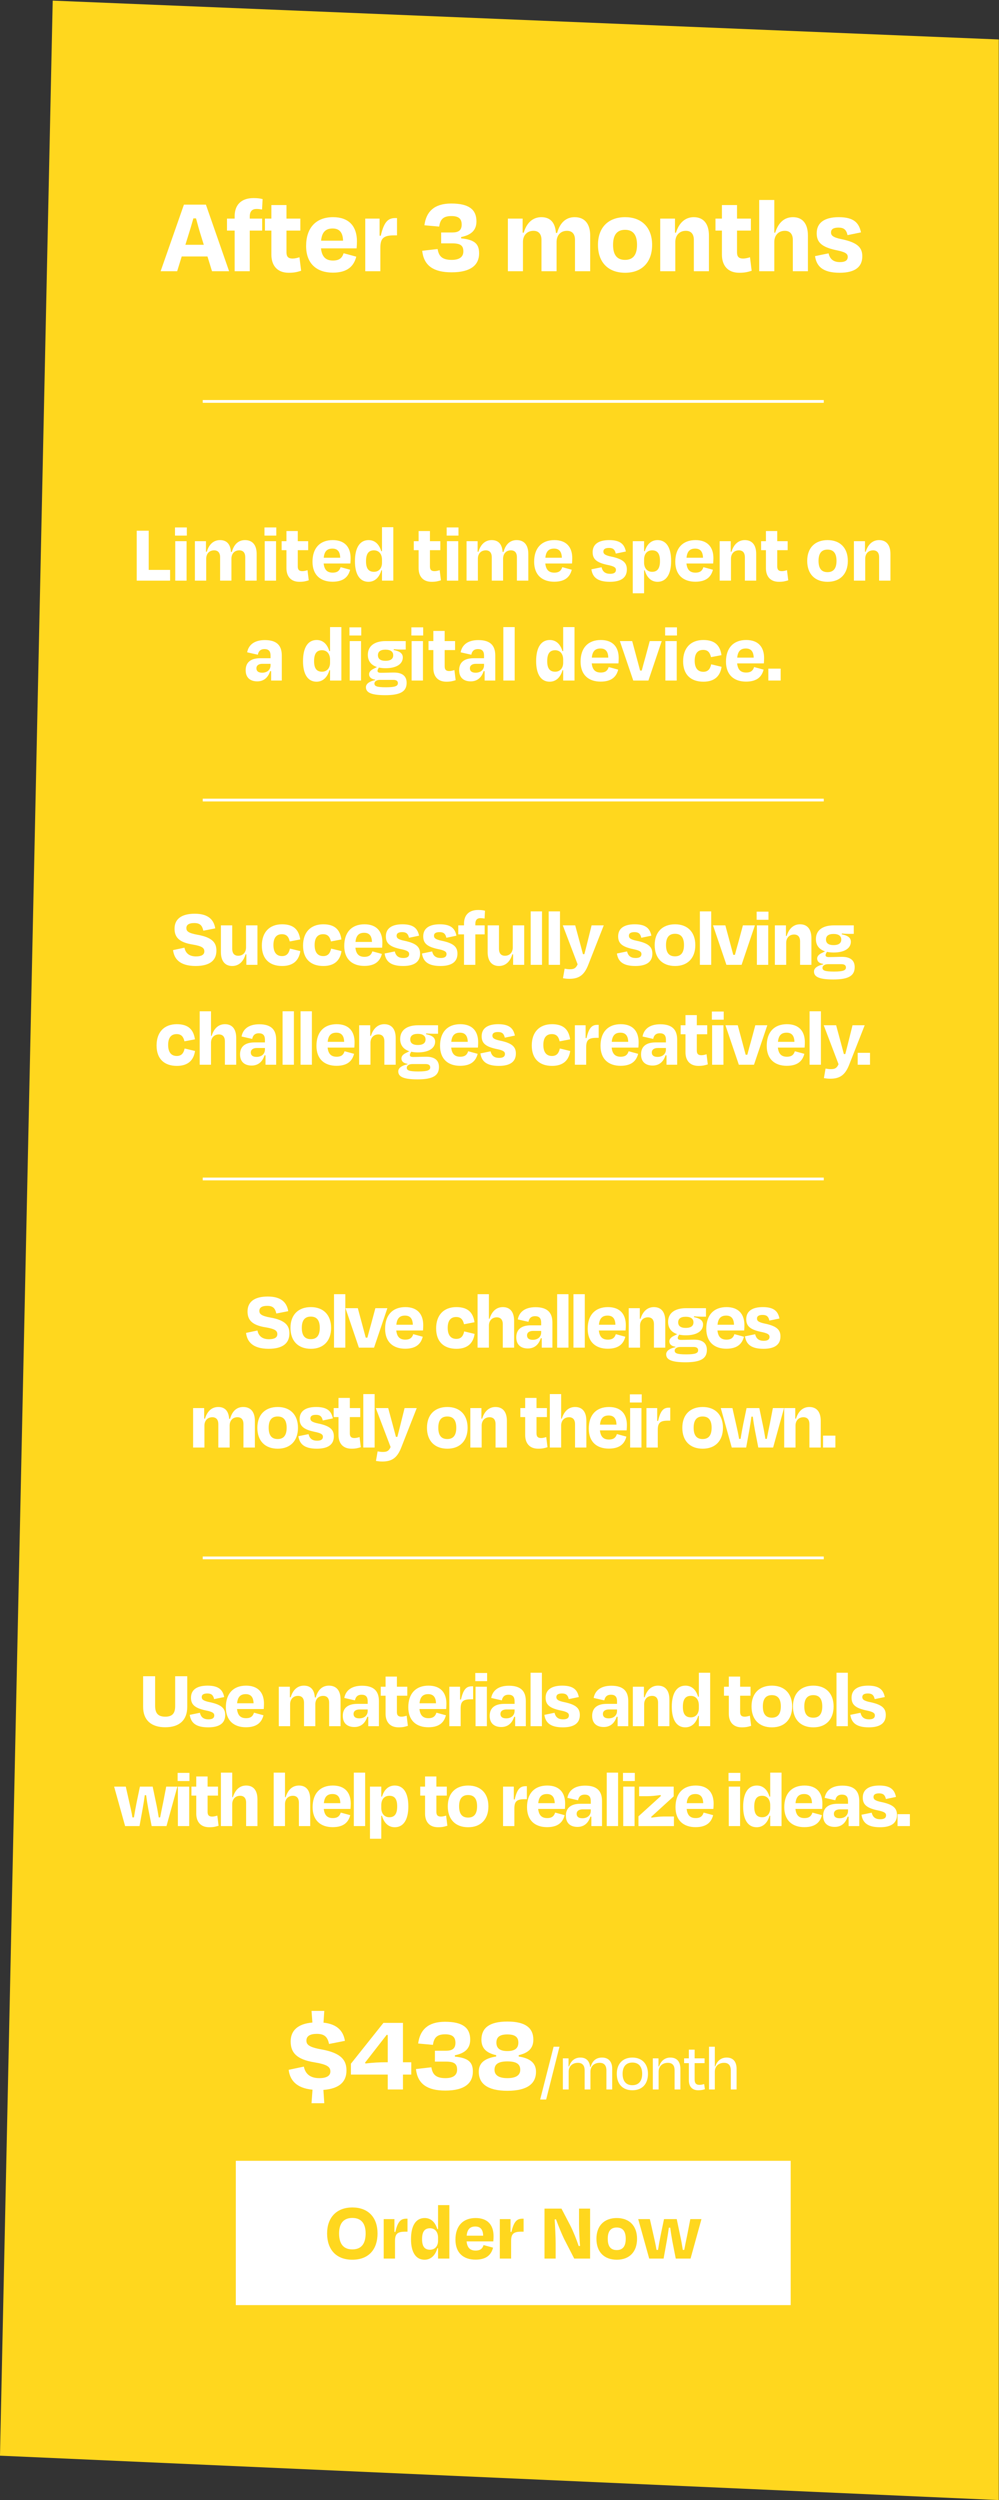 <?xml version="1.0" encoding="UTF-8" standalone="no"?>
<svg xmlns:dc="http://purl.org/dc/elements/1.1/" xmlns:cc="http://creativecommons.org/ns#" xmlns:rdf="http://www.w3.org/1999/02/22-rdf-syntax-ns#" xmlns:svg="http://www.w3.org/2000/svg" xmlns="http://www.w3.org/2000/svg" viewBox="0 0 480 1200.995" height="1200.995" width="480" xml:space="preserve" id="svg2" version="1.1">
  <rect x="0" y="0" width="480" height="1200.995" fill="#333333" stroke="none"/>
  <defs id="defs6">
    <clipPath id="clipPath22">
      <path id="path20" d="M 0,900.746 H 360 V 0 H 0 Z"></path>
    </clipPath>
  </defs>
  <g transform="matrix(1.333,0,0,-1.333,0,1200.995)" id="g10">
    <g transform="translate(19,900.746)" id="g12">
      <path id="path14" style="fill:#ffd71e;fill-opacity:1;fill-rule:nonzero;stroke:none" d="m 0,0 -19,-884.746 359.999,-16 V -14 Z"></path>
    </g>
    <g id="g16">
      <g clip-path="url(#clipPath22)" id="g18">
        <g transform="translate(66.82,812.751)" id="g24">
          <path id="path26" style="fill:#ffffff;fill-opacity:1;fill-rule:nonzero;stroke:none" d="m 0,0 h 6.639 l -0.92,2.959 c -0.68,2.16 -1.32,4.399 -1.88,6.56 H 2.88 C 2.279,7.358 1.6,5.119 0.92,2.959 Z m 7.959,-4.199 h -9.278 l -1.641,-5.32 h -5.959 l 8.399,23.997 h 7.918 l 8.36,-23.997 H 9.599 Z"></path>
        </g>
        <g transform="translate(90.02,822.189)" id="g28">
          <path id="path30" style="fill:#ffffff;fill-opacity:1;fill-rule:nonzero;stroke:none" d="M 0,0 H 4.479 V -4.319 H 0 v -14.638 h -5.439 v 14.638 h -2.76 V 0 h 2.76 v 0.88 c 0,3.799 2.12,6.518 6.798,6.518 1.6,0 2.48,-0.16 3.28,-0.359 L 4.438,3.279 C 3.759,3.399 3.119,3.479 2.439,3.479 0.88,3.479 0,2.64 0,0.72 Z"></path>
        </g>
        <g transform="translate(97.821,817.87)" id="g32">
          <path id="path34" style="fill:#ffffff;fill-opacity:1;fill-rule:nonzero;stroke:none" d="M 0,0 H -2.32 V 4.319 H 0 V 9.198 H 5.438 V 4.319 h 5 V 0 h -5 v -7.799 c 0,-1.519 0.561,-2.279 2.201,-2.279 0.84,0 1.759,0.239 2.479,0.479 l 0.6,-4.879 c -1.44,-0.44 -2.4,-0.719 -4.48,-0.719 -4.399,0 -6.238,2.919 -6.238,6.518 z"></path>
        </g>
        <g transform="translate(115.74,814.231)" id="g36">
          <path id="path38" style="fill:#ffffff;fill-opacity:1;fill-rule:nonzero;stroke:none" d="M 0,0 H 7.918 C 7.838,2.96 6.599,4.399 4.159,4.399 1.68,4.399 0.279,3.119 0,0 m -5.399,-1.92 c 0,6.56 3.559,10.399 9.717,10.399 5.84,0 8.599,-3.44 8.599,-8.679 0,-0.8 -0.04,-1.56 -0.12,-2.56 H -0.04 c 0.319,-3.039 1.72,-4.398 4.318,-4.398 2.56,0 3.361,1.199 3.84,2.638 l 4.56,-1.239 c -0.84,-3.279 -3.04,-5.759 -8.439,-5.759 -5.719,0 -9.638,3.16 -9.638,9.598"></path>
        </g>
        <g transform="translate(131.66,803.232)" id="g40">
          <path id="path42" style="fill:#ffffff;fill-opacity:1;fill-rule:nonzero;stroke:none" d="m 0,0 v 18.957 h 5.159 v -6.159 h 0.44 c 1.2,5.279 2.799,6.359 5.279,6.359 h 0.56 v -6.239 h -1.12 c -3.799,0 -4.88,-1.12 -4.88,-4.48 L 5.438,0 Z"></path>
        </g>
        <g transform="translate(152.18,810.591)" id="g44">
          <path id="path46" style="fill:#ffffff;fill-opacity:1;fill-rule:nonzero;stroke:none" d="m 0,0 5.559,0.641 c 0.4,-2.441 1.479,-3.92 5.079,-3.92 2.88,0 4.199,1.16 4.199,3.04 0,1.959 -0.84,2.919 -3.959,2.919 H 6.839 V 6.6 h 4.039 c 2.159,0 3.359,0.759 3.359,2.838 0,2.161 -1.16,3.081 -3.719,3.081 -3.12,0 -4.039,-1.401 -4.399,-3.8 L 0.8,9.199 c 0.639,4.839 3.439,7.838 9.678,7.838 6.359,0 9.079,-2.159 9.079,-6.438 0,-3.24 -1.96,-4.919 -5.52,-5.639 V 4.479 c 4.92,-0.479 6.48,-2.039 6.48,-5.399 0,-4.079 -2.84,-6.839 -9.919,-6.839 C 4.159,-7.759 0.6,-5.438 0,0"></path>
        </g>
        <g transform="translate(188.499,803.232)" id="g48">
          <path id="path50" style="fill:#ffffff;fill-opacity:1;fill-rule:nonzero;stroke:none" d="m 0,0 h -5.438 v 18.957 h 5.319 V 13.878 H 0.28 c 1.08,3.679 3.36,5.599 6.36,5.599 3.359,0 4.999,-2.12 5.238,-5.679 h 0.44 c 1.04,3.719 3.2,5.679 6.32,5.679 3.718,0 5.598,-2.52 5.598,-6.639 V 0 h -5.479 v 11.318 c 0,1.919 -0.88,3.24 -2.879,3.24 -2.32,0 -3.76,-1.64 -3.76,-3.999 L 12.118,0 H 6.68 v 11.318 c 0,1.919 -0.92,3.24 -2.88,3.24 -2.32,0 -3.8,-1.64 -3.8,-3.999 z"></path>
        </g>
        <g transform="translate(220.978,812.751)" id="g52">
          <path id="path54" style="fill:#ffffff;fill-opacity:1;fill-rule:nonzero;stroke:none" d="m 0,0 c 0,-3.439 1.24,-5.439 4.319,-5.439 3.04,0 4.32,2 4.32,5.439 0,3.439 -1.32,5.399 -4.32,5.399 C 1.32,5.399 0,3.439 0,0 m -5.438,-0.04 c 0,6.318 3.758,9.998 9.797,9.998 5.919,0 9.719,-3.68 9.719,-9.998 0,-6.239 -3.68,-10.038 -9.719,-10.038 -6.158,0 -9.797,3.799 -9.797,10.038"></path>
        </g>
        <g transform="translate(243.417,803.232)" id="g56">
          <path id="path58" style="fill:#ffffff;fill-opacity:1;fill-rule:nonzero;stroke:none" d="m 0,0 h -5.438 v 18.957 h 5.319 V 13.878 H 0.24 c 1.12,3.679 3.44,5.599 6.4,5.599 3.638,0 5.478,-2.52 5.478,-6.639 V 0 H 6.68 v 11.318 c 0,1.919 -0.88,3.24 -2.88,3.24 -2.32,0 -3.8,-1.64 -3.8,-3.999 z"></path>
        </g>
        <g transform="translate(260.218,817.87)" id="g60">
          <path id="path62" style="fill:#ffffff;fill-opacity:1;fill-rule:nonzero;stroke:none" d="M 0,0 H -2.32 V 4.319 H 0 V 9.198 H 5.438 V 4.319 h 5 V 0 h -5 v -7.799 c 0,-1.519 0.561,-2.279 2.201,-2.279 0.84,0 1.759,0.239 2.479,0.479 l 0.6,-4.879 c -1.44,-0.44 -2.4,-0.719 -4.48,-0.719 -4.399,0 -6.238,2.919 -6.238,6.518 z"></path>
        </g>
        <g transform="translate(279.096,803.232)" id="g64">
          <path id="path66" style="fill:#ffffff;fill-opacity:1;fill-rule:nonzero;stroke:none" d="M 0,0 H -5.438 V 25.676 H 0 V 13.878 h 0.32 c 1.12,3.639 3.32,5.599 6.4,5.599 3.598,0 5.398,-2.52 5.398,-6.639 V 0 H 6.68 v 11.318 c 0,1.919 -0.92,3.24 -2.88,3.24 -2.32,0 -3.8,-1.64 -3.8,-3.999 z"></path>
        </g>
        <g transform="translate(293.777,808.672)" id="g68">
          <path id="path70" style="fill:#ffffff;fill-opacity:1;fill-rule:nonzero;stroke:none" d="m 0,0 4.879,0.999 c 0.48,-2.079 1.76,-3.159 4.12,-3.159 1.839,0 2.759,0.599 2.799,1.84 0,1.16 -0.76,1.799 -4.239,2.479 -5.2,1.12 -6.959,2.84 -6.959,6.079 0,3.64 2.599,5.799 7.959,5.799 5.519,0 7.318,-2.159 7.999,-5.478 l -4.84,-1 c -0.44,1.959 -1.32,2.719 -3.28,2.719 -1.799,0 -2.679,-0.6 -2.679,-1.719 0,-1.04 0.52,-1.8 3.92,-2.481 5.919,-1.239 7.358,-3.199 7.358,-6.158 0,-3.68 -2.439,-5.919 -8.158,-5.919 C 2.479,-5.999 0.52,-3.439 0,0"></path>
        </g>
        <g transform="translate(53.601,695.591)" id="g72">
          <path id="path74" style="fill:#ffffff;fill-opacity:1;fill-rule:nonzero;stroke:none" d="M 0,0 H 7.71 V -3.87 H -4.32 V 14.129 H 0 Z"></path>
        </g>
        <path id="path76" style="fill:#ffffff;fill-opacity:1;fill-rule:nonzero;stroke:none" d="m 63.17,705.94 h 4.08 v -14.22 h -4.08 z m -0.089,4.95 h 4.26 v -2.939 h -4.26 z"></path>
        <g transform="translate(74.331,691.721)" id="g78">
          <path id="path80" style="fill:#ffffff;fill-opacity:1;fill-rule:nonzero;stroke:none" d="m 0,0 h -4.079 v 14.22 h 3.989 v -3.811 h 0.3 c 0.811,2.761 2.52,4.2 4.77,4.2 2.52,0 3.749,-1.589 3.93,-4.259 h 0.33 c 0.78,2.79 2.4,4.259 4.739,4.259 2.791,0 4.201,-1.889 4.201,-4.979 V 0 h -4.111 v 8.489 c 0,1.441 -0.659,2.431 -2.159,2.431 -1.74,0 -2.82,-1.231 -2.82,-3 V 0 H 5.01 V 8.489 C 5.01,9.93 4.32,10.92 2.851,10.92 1.11,10.92 0,9.689 0,7.92 Z"></path>
        </g>
        <path id="path82" style="fill:#ffffff;fill-opacity:1;fill-rule:nonzero;stroke:none" d="m 95.42,705.94 h 4.08 v -14.22 h -4.08 z m -0.089,4.95 h 4.26 v -2.939 h -4.26 z"></path>
        <g transform="translate(103.251,702.7)" id="g84">
          <path id="path86" style="fill:#ffffff;fill-opacity:1;fill-rule:nonzero;stroke:none" d="M 0,0 H -1.739 V 3.24 H 0 V 6.899 H 4.08 V 3.24 H 7.83 V 0 H 4.08 v -5.85 c 0,-1.139 0.42,-1.71 1.65,-1.71 0.63,0 1.32,0.18 1.86,0.361 l 0.45,-3.66 c -1.08,-0.33 -1.8,-0.54 -3.359,-0.54 C 1.381,-11.399 0,-9.21 0,-6.51 Z"></path>
        </g>
        <g transform="translate(116.691,699.971)" id="g88">
          <path id="path90" style="fill:#ffffff;fill-opacity:1;fill-rule:nonzero;stroke:none" d="M 0,0 H 5.939 C 5.88,2.22 4.95,3.3 3.12,3.3 1.26,3.3 0.21,2.34 0,0 m -4.05,-1.44 c 0,4.919 2.67,7.799 7.29,7.799 4.38,0 6.449,-2.58 6.449,-6.509 0,-0.6 -0.03,-1.17 -0.089,-1.92 h -9.63 c 0.24,-2.281 1.29,-3.3 3.24,-3.3 1.92,0 2.519,0.9 2.88,1.979 L 9.51,-4.32 C 8.88,-6.78 7.229,-8.64 3.18,-8.64 c -4.29,0 -7.23,2.369 -7.23,7.2"></path>
        </g>
        <g transform="translate(137.691,698.141)" id="g92">
          <path id="path94" style="fill:#ffffff;fill-opacity:1;fill-rule:nonzero;stroke:none" d="M 0,0 V 1.109 C 0,3.18 -1.11,4.5 -2.91,4.5 -4.86,4.5 -5.76,3.239 -5.76,0.569 -5.76,-1.98 -4.891,-3.24 -2.88,-3.24 -1.17,-3.24 0,-1.98 0,0 m 0,-2.7 h -0.24 c -0.72,-2.49 -2.281,-4.14 -4.651,-4.14 -3.059,0 -4.859,2.61 -4.859,7.409 0,4.951 1.8,7.62 4.92,7.62 2.279,0 3.809,-1.5 4.559,-3.99 H 0 v 8.64 H 4.079 V -6.42 H 0 Z"></path>
        </g>
        <g transform="translate(150.89,702.7)" id="g96">
          <path id="path98" style="fill:#ffffff;fill-opacity:1;fill-rule:nonzero;stroke:none" d="M 0,0 H -1.739 V 3.24 H 0 V 6.899 H 4.08 V 3.24 H 7.83 V 0 H 4.08 v -5.85 c 0,-1.139 0.42,-1.71 1.65,-1.71 0.63,0 1.32,0.18 1.86,0.361 l 0.45,-3.66 c -1.08,-0.33 -1.8,-0.54 -3.359,-0.54 C 1.381,-11.399 0,-9.21 0,-6.51 Z"></path>
        </g>
        <path id="path100" style="fill:#ffffff;fill-opacity:1;fill-rule:nonzero;stroke:none" d="m 161.09,705.94 h 4.08 v -14.22 h -4.08 z m -0.09,4.95 h 4.26 v -2.939 H 161 Z"></path>
        <g transform="translate(172.25,691.721)" id="g102">
          <path id="path104" style="fill:#ffffff;fill-opacity:1;fill-rule:nonzero;stroke:none" d="m 0,0 h -4.079 v 14.22 h 3.989 v -3.811 h 0.3 c 0.811,2.761 2.52,4.2 4.77,4.2 2.52,0 3.749,-1.589 3.93,-4.259 h 0.33 c 0.78,2.79 2.4,4.259 4.739,4.259 2.791,0 4.201,-1.889 4.201,-4.979 V 0 h -4.111 v 8.489 c 0,1.441 -0.659,2.431 -2.159,2.431 -1.74,0 -2.82,-1.231 -2.82,-3 V 0 H 5.01 V 8.489 C 5.01,9.93 4.32,10.92 2.851,10.92 1.11,10.92 0,9.689 0,7.92 Z"></path>
        </g>
        <g transform="translate(196.581,699.971)" id="g106">
          <path id="path108" style="fill:#ffffff;fill-opacity:1;fill-rule:nonzero;stroke:none" d="M 0,0 H 5.939 C 5.88,2.22 4.95,3.3 3.12,3.3 1.26,3.3 0.21,2.34 0,0 m -4.05,-1.44 c 0,4.919 2.67,7.799 7.29,7.799 4.38,0 6.449,-2.58 6.449,-6.509 0,-0.6 -0.03,-1.17 -0.089,-1.92 h -9.63 c 0.24,-2.281 1.29,-3.3 3.24,-3.3 1.92,0 2.519,0.9 2.88,1.979 L 9.51,-4.32 C 8.88,-6.78 7.229,-8.64 3.18,-8.64 c -4.29,0 -7.23,2.369 -7.23,7.2"></path>
        </g>
        <g transform="translate(213.17,695.801)" id="g110">
          <path id="path112" style="fill:#ffffff;fill-opacity:1;fill-rule:nonzero;stroke:none" d="m 0,0 3.66,0.75 c 0.361,-1.561 1.32,-2.37 3.09,-2.37 1.38,0 2.07,0.45 2.1,1.38 0,0.87 -0.57,1.349 -3.18,1.86 -3.899,0.84 -5.22,2.13 -5.22,4.56 0,2.729 1.95,4.349 5.97,4.349 4.14,0 5.49,-1.62 6,-4.109 L 8.79,5.67 C 8.46,7.14 7.8,7.709 6.33,7.709 4.98,7.709 4.32,7.26 4.32,6.42 4.32,5.64 4.71,5.069 7.26,4.56 11.7,3.63 12.78,2.16 12.78,-0.061 12.78,-2.82 10.95,-4.5 6.66,-4.5 1.86,-4.5 0.391,-2.58 0,0"></path>
        </g>
        <g transform="translate(237.891,698.801)" id="g114">
          <path id="path116" style="fill:#ffffff;fill-opacity:1;fill-rule:nonzero;stroke:none" d="m 0,0 c 0,2.609 -0.87,3.84 -2.82,3.84 -1.8,0 -2.91,-1.29 -2.91,-3.33 V -0.601 C -5.73,-2.58 -4.59,-3.9 -2.851,-3.9 -0.87,-3.9 0,-2.61 0,0 m -0.87,-7.5 c -2.37,0 -3.901,1.649 -4.62,4.14 h -0.24 v -8.28 H -9.81 V 7.14 h 4.08 V 3.539 h 0.27 c 0.75,2.49 2.31,3.99 4.59,3.99 3.119,0 4.89,-2.639 4.89,-7.529 0,-4.891 -1.831,-7.5 -4.89,-7.5"></path>
        </g>
        <g transform="translate(247.46,699.971)" id="g118">
          <path id="path120" style="fill:#ffffff;fill-opacity:1;fill-rule:nonzero;stroke:none" d="M 0,0 H 5.939 C 5.88,2.22 4.95,3.3 3.12,3.3 1.26,3.3 0.21,2.34 0,0 m -4.05,-1.44 c 0,4.919 2.67,7.799 7.29,7.799 4.38,0 6.449,-2.58 6.449,-6.509 0,-0.6 -0.03,-1.17 -0.089,-1.92 h -9.63 c 0.24,-2.281 1.29,-3.3 3.24,-3.3 1.92,0 2.519,0.9 2.88,1.979 L 9.51,-4.32 C 8.88,-6.78 7.229,-8.64 3.18,-8.64 c -4.29,0 -7.23,2.369 -7.23,7.2"></path>
        </g>
        <g transform="translate(263.48,691.721)" id="g122">
          <path id="path124" style="fill:#ffffff;fill-opacity:1;fill-rule:nonzero;stroke:none" d="m 0,0 h -4.08 v 14.22 h 3.99 v -3.811 h 0.271 c 0.84,2.761 2.579,4.2 4.799,4.2 2.73,0 4.11,-1.889 4.11,-4.979 V 0 H 5.01 V 8.489 C 5.01,9.93 4.35,10.92 2.851,10.92 1.11,10.92 0,9.689 0,7.92 Z"></path>
        </g>
        <g transform="translate(276.08,702.7)" id="g126">
          <path id="path128" style="fill:#ffffff;fill-opacity:1;fill-rule:nonzero;stroke:none" d="M 0,0 H -1.739 V 3.24 H 0 V 6.899 H 4.08 V 3.24 H 7.83 V 0 H 4.08 v -5.85 c 0,-1.139 0.42,-1.71 1.65,-1.71 0.63,0 1.32,0.18 1.86,0.361 l 0.45,-3.66 c -1.08,-0.33 -1.8,-0.54 -3.359,-0.54 C 1.381,-11.399 0,-9.21 0,-6.51 Z"></path>
        </g>
        <g transform="translate(295.041,698.86)" id="g130">
          <path id="path132" style="fill:#ffffff;fill-opacity:1;fill-rule:nonzero;stroke:none" d="m 0,0 c 0,-2.58 0.93,-4.08 3.239,-4.08 2.281,0 3.24,1.5 3.24,4.08 0,2.58 -0.99,4.05 -3.24,4.05 C 0.989,4.05 0,2.58 0,0 m -4.08,-0.03 c 0,4.74 2.82,7.5 7.35,7.5 4.439,0 7.29,-2.76 7.29,-7.5 0,-4.68 -2.76,-7.53 -7.29,-7.53 -4.621,0 -7.35,2.85 -7.35,7.53"></path>
        </g>
        <g transform="translate(311.87,691.721)" id="g134">
          <path id="path136" style="fill:#ffffff;fill-opacity:1;fill-rule:nonzero;stroke:none" d="m 0,0 h -4.079 v 14.22 h 3.989 v -3.811 h 0.271 c 0.84,2.761 2.579,4.2 4.799,4.2 2.73,0 4.11,-1.889 4.11,-4.979 V 0 H 5.01 V 8.489 C 5.01,9.93 4.35,10.92 2.851,10.92 1.11,10.92 0,9.689 0,7.92 Z"></path>
        </g>
        <g transform="translate(97.521,661.181)" id="g138">
          <path id="path140" style="fill:#ffffff;fill-opacity:1;fill-rule:nonzero;stroke:none" d="m 0,0 v 0.569 h -2.94 c -1.32,0 -2.16,-0.599 -2.16,-1.59 0,-0.899 0.51,-1.619 2.07,-1.619 C -1.17,-2.64 0,-1.53 0,0 m 0.21,-2.07 h -0.36 c -0.72,-2.25 -2.22,-3.69 -4.65,-3.69 -2.4,0 -4.17,1.23 -4.17,4.02 0,2.55 1.5,4.32 5.25,4.32 H 0 V 3.569 C 0,5.04 -0.63,5.88 -2.19,5.88 c -1.35,0 -2.13,-0.66 -2.4,-2.04 l -3.84,0.87 c 0.48,2.579 2.46,4.409 6.39,4.409 4.319,0 6.09,-1.979 6.09,-5.55 V -5.46 H 0.21 Z"></path>
        </g>
        <g transform="translate(118.971,662.141)" id="g142">
          <path id="path144" style="fill:#ffffff;fill-opacity:1;fill-rule:nonzero;stroke:none" d="M 0,0 V 1.109 C 0,3.18 -1.11,4.5 -2.91,4.5 -4.86,4.5 -5.76,3.239 -5.76,0.569 -5.76,-1.98 -4.891,-3.24 -2.88,-3.24 -1.17,-3.24 0,-1.98 0,0 m 0,-2.7 h -0.24 c -0.72,-2.49 -2.281,-4.14 -4.651,-4.14 -3.059,0 -4.859,2.61 -4.859,7.409 0,4.951 1.8,7.62 4.92,7.62 2.279,0 3.809,-1.5 4.559,-3.99 H 0 v 8.64 H 4.079 V -6.42 H 0 Z"></path>
        </g>
        <path id="path146" style="fill:#ffffff;fill-opacity:1;fill-rule:nonzero;stroke:none" d="m 126.05,669.94 h 4.08 v -14.22 h -4.08 z m -0.09,4.95 h 4.26 v -2.939 h -4.26 z"></path>
        <g transform="translate(136.221,664.84)" id="g148">
          <path id="path150" style="fill:#ffffff;fill-opacity:1;fill-rule:nonzero;stroke:none" d="M 0,0 C 0,-1.14 0.689,-2.01 2.729,-2.01 4.8,-2.01 5.52,-1.14 5.52,0 5.52,1.171 4.68,2.011 2.729,2.011 0.72,2.011 0,1.141 0,0 m 7.199,-10.049 c 0,0.69 -0.479,1.17 -1.62,1.17 h -4.83 c -1.26,0 -2.01,-0.6 -2.01,-1.29 0,-0.96 0.75,-1.38 4.17,-1.38 3.481,0 4.29,0.51 4.29,1.5 M 2.64,-14.398 c -5.43,0 -6.96,1.109 -6.96,2.878 0,1.291 1.41,2.161 3.33,2.551 v 0.18 c -1.531,0.21 -2.191,0.96 -2.191,1.95 0,0.81 0.63,1.529 1.8,2.04 l 1.051,0.539 c -2.13,0.691 -3.3,2.191 -3.3,4.41 0,3.18 2.4,4.951 6.449,4.951 H 10.02 V 2.04 H 8.459 c -0.689,0 -1.59,0.03 -2.73,0.15 L 5.699,1.86 c 1.771,-0.33 3.27,-0.99 3.27,-2.639 0,-2.37 -2.249,-3.901 -6.24,-3.901 -0.87,0 -1.679,0.091 -2.37,0.241 l -0.24,-0.39 C -0.03,-5.1 -0.15,-5.369 -0.15,-5.609 c 0,-0.51 0.36,-0.72 1.259,-0.72 1.56,0 3.18,0.09 4.651,0.09 3.149,0 4.589,-1.38 4.589,-3.69 0,-2.97 -1.95,-4.469 -7.709,-4.469"></path>
        </g>
        <path id="path152" style="fill:#ffffff;fill-opacity:1;fill-rule:nonzero;stroke:none" d="m 148.371,669.94 h 4.08 v -14.22 h -4.08 z m -0.09,4.95 h 4.26 v -2.939 h -4.26 z"></path>
        <g transform="translate(156.201,666.7)" id="g154">
          <path id="path156" style="fill:#ffffff;fill-opacity:1;fill-rule:nonzero;stroke:none" d="M 0,0 H -1.739 V 3.24 H 0 V 6.899 H 4.08 V 3.24 H 7.83 V 0 H 4.08 v -5.85 c 0,-1.139 0.42,-1.71 1.65,-1.71 0.63,0 1.32,0.18 1.86,0.361 l 0.45,-3.66 c -1.08,-0.33 -1.8,-0.54 -3.359,-0.54 C 1.381,-11.399 0,-9.21 0,-6.51 Z"></path>
        </g>
        <g transform="translate(174.471,661.181)" id="g158">
          <path id="path160" style="fill:#ffffff;fill-opacity:1;fill-rule:nonzero;stroke:none" d="m 0,0 v 0.569 h -2.94 c -1.32,0 -2.16,-0.599 -2.16,-1.59 0,-0.899 0.51,-1.619 2.07,-1.619 C -1.17,-2.64 0,-1.53 0,0 m 0.21,-2.07 h -0.36 c -0.72,-2.25 -2.22,-3.69 -4.65,-3.69 -2.4,0 -4.17,1.23 -4.17,4.02 0,2.55 1.5,4.32 5.25,4.32 H 0 V 3.569 C 0,5.04 -0.63,5.88 -2.19,5.88 c -1.35,0 -2.13,-0.66 -2.4,-2.04 l -3.84,0.87 c 0.48,2.579 2.46,4.409 6.39,4.409 4.319,0 6.09,-1.979 6.09,-5.55 V -5.46 H 0.21 Z"></path>
        </g>
        <path id="path162" style="fill:#ffffff;fill-opacity:1;fill-rule:nonzero;stroke:none" d="m 185.511,655.721 h -4.08 v 19.259 h 4.08 z"></path>
        <g transform="translate(203.001,662.141)" id="g164">
          <path id="path166" style="fill:#ffffff;fill-opacity:1;fill-rule:nonzero;stroke:none" d="M 0,0 V 1.109 C 0,3.18 -1.11,4.5 -2.91,4.5 -4.86,4.5 -5.76,3.239 -5.76,0.569 -5.76,-1.98 -4.891,-3.24 -2.88,-3.24 -1.17,-3.24 0,-1.98 0,0 m 0,-2.7 h -0.24 c -0.72,-2.49 -2.281,-4.14 -4.651,-4.14 -3.059,0 -4.859,2.61 -4.859,7.409 0,4.951 1.8,7.62 4.92,7.62 2.279,0 3.809,-1.5 4.559,-3.99 H 0 v 8.64 H 4.079 V -6.42 H 0 Z"></path>
        </g>
        <g transform="translate(213.321,663.971)" id="g168">
          <path id="path170" style="fill:#ffffff;fill-opacity:1;fill-rule:nonzero;stroke:none" d="M 0,0 H 5.939 C 5.88,2.22 4.95,3.3 3.12,3.3 1.26,3.3 0.21,2.34 0,0 m -4.05,-1.44 c 0,4.919 2.67,7.799 7.29,7.799 4.38,0 6.449,-2.58 6.449,-6.509 0,-0.6 -0.03,-1.17 -0.089,-1.92 h -9.63 c 0.24,-2.281 1.29,-3.3 3.24,-3.3 1.92,0 2.519,0.9 2.88,1.979 L 9.51,-4.32 C 8.88,-6.78 7.229,-8.64 3.18,-8.64 c -4.29,0 -7.23,2.369 -7.23,7.2"></path>
        </g>
        <g transform="translate(228.261,655.721)" id="g172">
          <path id="path174" style="fill:#ffffff;fill-opacity:1;fill-rule:nonzero;stroke:none" d="m 0,0 -4.83,14.22 h 4.44 L 1.11,8.64 C 1.56,6.899 2.04,5.25 2.46,3.6 h 0.6 c 0.419,1.65 0.9,3.33 1.379,5.04 l 1.5,5.58 H 10.26 L 5.46,0 Z"></path>
        </g>
        <path id="path176" style="fill:#ffffff;fill-opacity:1;fill-rule:nonzero;stroke:none" d="m 239.841,669.94 h 4.08 v -14.22 h -4.08 z m -0.09,4.95 h 4.26 v -2.939 h -4.26 z"></path>
        <g transform="translate(253.46,666.76)" id="g178">
          <path id="path180" style="fill:#ffffff;fill-opacity:1;fill-rule:nonzero;stroke:none" d="m 0,0 c -1.89,0 -3.06,-1.199 -3.06,-3.899 0,-2.52 1.02,-3.991 3.121,-3.991 1.829,0 2.519,1.231 2.819,2.701 l 3.75,-0.9 c -0.48,-3.3 -2.49,-5.37 -6.54,-5.37 -4.499,0 -7.319,2.49 -7.319,7.35 0,4.83 2.759,7.679 7.29,7.679 C 4.29,3.57 6.09,1.561 6.6,-1.89 L 2.82,-2.609 C 2.46,-1.079 1.8,0 0,0"></path>
        </g>
        <g transform="translate(265.731,663.971)" id="g182">
          <path id="path184" style="fill:#ffffff;fill-opacity:1;fill-rule:nonzero;stroke:none" d="M 0,0 H 5.939 C 5.88,2.22 4.95,3.3 3.12,3.3 1.26,3.3 0.21,2.34 0,0 m -4.05,-1.44 c 0,4.919 2.67,7.799 7.29,7.799 4.38,0 6.449,-2.58 6.449,-6.509 0,-0.6 -0.03,-1.17 -0.089,-1.92 h -9.63 c 0.24,-2.281 1.29,-3.3 3.24,-3.3 1.92,0 2.519,0.9 2.88,1.979 L 9.51,-4.32 C 8.88,-6.78 7.229,-8.64 3.18,-8.64 c -4.29,0 -7.23,2.369 -7.23,7.2"></path>
        </g>
        <path id="path186" style="fill:#ffffff;fill-opacity:1;fill-rule:nonzero;stroke:none" d="m 281.391,655.721 h -4.44 v 4.29 h 4.44 z"></path>
        <g transform="translate(62.377,558.576)" id="g188">
          <path id="path190" style="fill:#ffffff;fill-opacity:1;fill-rule:nonzero;stroke:none" d="m 0,0 4.109,0.87 c 0.42,-2.16 1.951,-3.149 4.17,-3.149 2.01,0 3,0.659 3,1.8 0,1.259 -0.81,1.919 -4.23,2.489 -4.98,0.78 -6.51,2.73 -6.51,5.7 0,3.39 2.37,5.399 7.29,5.399 4.89,0 6.87,-2.189 7.38,-5.279 L 10.919,6.99 C 10.499,8.82 9.779,9.75 7.619,9.75 5.699,9.75 4.8,9.09 4.8,7.95 4.8,6.9 5.31,6.15 8.85,5.52 c 5.579,-0.99 6.779,-3.09 6.779,-5.7 0,-3.45 -2.25,-5.549 -7.529,-5.549 C 2.34,-5.699 0.39,-3.12 0,0"></path>
        </g>
        <g transform="translate(88.806,557.047)" id="g192">
          <path id="path194" style="fill:#ffffff;fill-opacity:1;fill-rule:nonzero;stroke:none" d="m 0,0 h -0.3 c -0.81,-2.761 -2.55,-4.2 -4.8,-4.2 -2.7,0 -4.08,1.92 -4.08,5.01 v 9.629 h 4.08 v -8.49 c 0,-1.47 0.661,-2.46 2.161,-2.46 1.739,0 2.819,1.231 2.819,3.031 v 7.919 H 3.99 V -3.78 l -3.99,0 z"></path>
        </g>
        <g transform="translate(101.615,564.306)" id="g196">
          <path id="path198" style="fill:#ffffff;fill-opacity:1;fill-rule:nonzero;stroke:none" d="m 0,0 c -1.89,0 -3.06,-1.199 -3.06,-3.899 0,-2.52 1.02,-3.991 3.121,-3.991 1.829,0 2.519,1.231 2.819,2.701 l 3.75,-0.9 c -0.48,-3.3 -2.49,-5.37 -6.54,-5.37 -4.499,0 -7.319,2.49 -7.319,7.35 0,4.83 2.759,7.679 7.29,7.679 C 4.29,3.57 6.09,1.561 6.6,-1.89 L 2.82,-2.609 C 2.46,-1.079 1.8,0 0,0"></path>
        </g>
        <g transform="translate(116.465,564.306)" id="g200">
          <path id="path202" style="fill:#ffffff;fill-opacity:1;fill-rule:nonzero;stroke:none" d="m 0,0 c -1.89,0 -3.06,-1.199 -3.06,-3.899 0,-2.52 1.02,-3.991 3.121,-3.991 1.829,0 2.519,1.231 2.819,2.701 l 3.75,-0.9 c -0.48,-3.3 -2.49,-5.37 -6.54,-5.37 -4.499,0 -7.319,2.49 -7.319,7.35 0,4.83 2.759,7.679 7.29,7.679 C 4.29,3.57 6.09,1.561 6.6,-1.89 L 2.82,-2.609 C 2.46,-1.079 1.8,0 0,0"></path>
        </g>
        <g transform="translate(128.135,561.517)" id="g204">
          <path id="path206" style="fill:#ffffff;fill-opacity:1;fill-rule:nonzero;stroke:none" d="M 0,0 H 5.939 C 5.88,2.22 4.95,3.3 3.12,3.3 1.26,3.3 0.21,2.34 0,0 m -4.05,-1.44 c 0,4.919 2.67,7.799 7.29,7.799 4.38,0 6.449,-2.58 6.449,-6.509 0,-0.6 -0.03,-1.17 -0.089,-1.92 h -9.63 c 0.24,-2.281 1.29,-3.3 3.24,-3.3 1.92,0 2.519,0.9 2.88,1.979 L 9.51,-4.32 C 8.88,-6.78 7.229,-8.64 3.18,-8.64 c -4.29,0 -7.23,2.369 -7.23,7.2"></path>
        </g>
        <g transform="translate(138.635,557.347)" id="g208">
          <path id="path210" style="fill:#ffffff;fill-opacity:1;fill-rule:nonzero;stroke:none" d="m 0,0 3.66,0.75 c 0.361,-1.561 1.32,-2.37 3.09,-2.37 1.38,0 2.07,0.45 2.1,1.38 0,0.87 -0.57,1.349 -3.18,1.86 -3.899,0.84 -5.22,2.13 -5.22,4.56 0,2.729 1.95,4.349 5.97,4.349 4.14,0 5.49,-1.62 6,-4.109 L 8.79,5.67 C 8.46,7.14 7.8,7.709 6.33,7.709 4.98,7.709 4.32,7.26 4.32,6.42 4.32,5.64 4.71,5.069 7.26,4.56 11.7,3.63 12.78,2.16 12.78,-0.061 12.78,-2.82 10.95,-4.5 6.66,-4.5 1.86,-4.5 0.391,-2.58 0,0"></path>
        </g>
        <g transform="translate(152.105,557.347)" id="g212">
          <path id="path214" style="fill:#ffffff;fill-opacity:1;fill-rule:nonzero;stroke:none" d="m 0,0 3.66,0.75 c 0.361,-1.561 1.32,-2.37 3.09,-2.37 1.38,0 2.07,0.45 2.1,1.38 0,0.87 -0.57,1.349 -3.18,1.86 -3.899,0.84 -5.22,2.13 -5.22,4.56 0,2.729 1.95,4.349 5.97,4.349 4.14,0 5.49,-1.62 6,-4.109 L 8.79,5.67 C 8.46,7.14 7.8,7.709 6.33,7.709 4.98,7.709 4.32,7.26 4.32,6.42 4.32,5.64 4.71,5.069 7.26,4.56 11.7,3.63 12.78,2.16 12.78,-0.061 12.78,-2.82 10.95,-4.5 6.66,-4.5 1.86,-4.5 0.391,-2.58 0,0"></path>
        </g>
        <g transform="translate(171.334,567.486)" id="g216">
          <path id="path218" style="fill:#ffffff;fill-opacity:1;fill-rule:nonzero;stroke:none" d="M 0,0 H 3.36 V -3.24 H 0 V -14.22 H -4.08 V -3.24 H -6.149 V 0 h 2.069 v 0.659 c 0,2.851 1.59,4.891 5.101,4.891 1.199,0 1.859,-0.12 2.458,-0.271 L 3.33,2.46 C 2.82,2.55 2.34,2.609 1.83,2.609 0.66,2.609 0,1.979 0,0.54 Z"></path>
        </g>
        <g transform="translate(184.955,557.047)" id="g220">
          <path id="path222" style="fill:#ffffff;fill-opacity:1;fill-rule:nonzero;stroke:none" d="m 0,0 h -0.3 c -0.81,-2.761 -2.55,-4.2 -4.8,-4.2 -2.7,0 -4.08,1.92 -4.08,5.01 v 9.629 h 4.08 v -8.49 c 0,-1.47 0.661,-2.46 2.161,-2.46 1.739,0 2.819,1.231 2.819,3.031 v 7.919 H 3.99 V -3.78 l -3.99,0 z"></path>
        </g>
        <path id="path224" style="fill:#ffffff;fill-opacity:1;fill-rule:nonzero;stroke:none" d="m 195.364,553.267 h -4.08 v 19.259 h 4.08 z"></path>
        <path id="path226" style="fill:#ffffff;fill-opacity:1;fill-rule:nonzero;stroke:none" d="m 201.844,553.267 h -4.08 v 19.259 h 4.08 z"></path>
        <g transform="translate(202.924,548.437)" id="g228">
          <path id="path230" style="fill:#ffffff;fill-opacity:1;fill-rule:nonzero;stroke:none" d="M 0,0 0.601,3.45 C 1.2,3.33 1.83,3.24 2.431,3.24 3.87,3.24 4.62,3.51 5.28,5.01 L -0.06,19.05 H 4.41 L 5.82,13.83 C 6.24,12.24 6.75,10.41 7.2,8.67 h 0.51 c 0.45,1.769 0.93,3.54 1.29,5.069 l 1.32,5.311 H 14.7 L 9.09,4.771 C 7.71,1.29 5.91,-0.21 2.34,-0.21 1.351,-0.21 0.75,-0.12 0,0"></path>
        </g>
        <g transform="translate(222.364,557.347)" id="g232">
          <path id="path234" style="fill:#ffffff;fill-opacity:1;fill-rule:nonzero;stroke:none" d="m 0,0 3.66,0.75 c 0.361,-1.561 1.32,-2.37 3.09,-2.37 1.38,0 2.07,0.45 2.1,1.38 0,0.87 -0.57,1.349 -3.18,1.86 -3.899,0.84 -5.22,2.13 -5.22,4.56 0,2.729 1.95,4.349 5.97,4.349 4.14,0 5.49,-1.62 6,-4.109 L 8.79,5.67 C 8.46,7.14 7.8,7.709 6.33,7.709 4.98,7.709 4.32,7.26 4.32,6.42 4.32,5.64 4.71,5.069 7.26,4.56 11.7,3.63 12.78,2.16 12.78,-0.061 12.78,-2.82 10.95,-4.5 6.66,-4.5 1.86,-4.5 0.391,-2.58 0,0"></path>
        </g>
        <g transform="translate(240.064,560.406)" id="g236">
          <path id="path238" style="fill:#ffffff;fill-opacity:1;fill-rule:nonzero;stroke:none" d="m 0,0 c 0,-2.58 0.93,-4.08 3.239,-4.08 2.281,0 3.24,1.5 3.24,4.08 0,2.58 -0.99,4.05 -3.24,4.05 C 0.989,4.05 0,2.58 0,0 m -4.08,-0.03 c 0,4.74 2.82,7.5 7.35,7.5 4.439,0 7.29,-2.76 7.29,-7.5 0,-4.68 -2.76,-7.53 -7.29,-7.53 -4.621,0 -7.35,2.85 -7.35,7.53"></path>
        </g>
        <path id="path240" style="fill:#ffffff;fill-opacity:1;fill-rule:nonzero;stroke:none" d="m 256.354,553.267 h -4.08 v 19.259 h 4.08 z"></path>
        <g transform="translate(261.844,553.267)" id="g242">
          <path id="path244" style="fill:#ffffff;fill-opacity:1;fill-rule:nonzero;stroke:none" d="m 0,0 -4.83,14.22 h 4.44 L 1.11,8.64 C 1.56,6.899 2.04,5.25 2.46,3.6 h 0.6 c 0.419,1.65 0.9,3.33 1.379,5.04 l 1.5,5.58 H 10.26 L 5.46,0 Z"></path>
        </g>
        <path id="path246" style="fill:#ffffff;fill-opacity:1;fill-rule:nonzero;stroke:none" d="m 272.824,567.486 h 4.08 v -14.22 h -4.08 z m -0.09,4.95 h 4.26 v -2.939 h -4.26 z"></path>
        <g transform="translate(283.383,553.267)" id="g248">
          <path id="path250" style="fill:#ffffff;fill-opacity:1;fill-rule:nonzero;stroke:none" d="m 0,0 h -4.079 v 14.22 h 3.989 v -3.811 h 0.271 c 0.84,2.761 2.579,4.2 4.799,4.2 2.73,0 4.11,-1.889 4.11,-4.979 V 0 H 5.01 V 8.489 C 5.01,9.93 4.35,10.92 2.851,10.92 1.11,10.92 0,9.689 0,7.92 Z"></path>
        </g>
        <g transform="translate(297.723,562.386)" id="g252">
          <path id="path254" style="fill:#ffffff;fill-opacity:1;fill-rule:nonzero;stroke:none" d="M 0,0 C 0,-1.14 0.689,-2.01 2.729,-2.01 4.8,-2.01 5.52,-1.14 5.52,0 5.52,1.171 4.68,2.011 2.729,2.011 0.72,2.011 0,1.141 0,0 m 7.199,-10.049 c 0,0.69 -0.479,1.17 -1.62,1.17 h -4.83 c -1.26,0 -2.01,-0.6 -2.01,-1.29 0,-0.96 0.75,-1.38 4.17,-1.38 3.481,0 4.29,0.51 4.29,1.5 M 2.64,-14.398 c -5.43,0 -6.96,1.109 -6.96,2.878 0,1.291 1.41,2.161 3.33,2.551 v 0.18 c -1.531,0.21 -2.191,0.96 -2.191,1.95 0,0.81 0.63,1.529 1.8,2.04 l 1.051,0.539 c -2.13,0.691 -3.3,2.191 -3.3,4.41 0,3.18 2.4,4.951 6.449,4.951 H 10.02 V 2.04 H 8.459 c -0.689,0 -1.59,0.03 -2.73,0.15 L 5.699,1.86 c 1.771,-0.33 3.27,-0.99 3.27,-2.639 0,-2.37 -2.249,-3.901 -6.24,-3.901 -0.87,0 -1.679,0.091 -2.37,0.241 l -0.24,-0.39 C -0.03,-5.1 -0.15,-5.369 -0.15,-5.609 c 0,-0.51 0.36,-0.72 1.259,-0.72 1.56,0 3.18,0.09 4.651,0.09 3.149,0 4.589,-1.38 4.589,-3.69 0,-2.97 -1.95,-4.469 -7.709,-4.469"></path>
        </g>
        <g transform="translate(63.666,528.306)" id="g256">
          <path id="path258" style="fill:#ffffff;fill-opacity:1;fill-rule:nonzero;stroke:none" d="m 0,0 c -1.89,0 -3.06,-1.199 -3.06,-3.899 0,-2.52 1.02,-3.991 3.121,-3.991 1.829,0 2.519,1.231 2.819,2.701 l 3.75,-0.9 c -0.48,-3.3 -2.49,-5.37 -6.54,-5.37 -4.499,0 -7.319,2.49 -7.319,7.35 0,4.83 2.759,7.679 7.29,7.679 C 4.29,3.57 6.09,1.561 6.6,-1.89 L 2.82,-2.609 C 2.46,-1.079 1.8,0 0,0"></path>
        </g>
        <g transform="translate(76.056,517.267)" id="g260">
          <path id="path262" style="fill:#ffffff;fill-opacity:1;fill-rule:nonzero;stroke:none" d="M 0,0 H -4.08 V 19.259 H 0 v -8.85 h 0.24 c 0.84,2.731 2.49,4.2 4.8,4.2 2.7,0 4.05,-1.889 4.05,-4.979 V 0 H 5.01 V 8.489 C 5.01,9.93 4.32,10.92 2.851,10.92 1.11,10.92 0,9.689 0,7.92 Z"></path>
        </g>
        <g transform="translate(95.496,522.727)" id="g264">
          <path id="path266" style="fill:#ffffff;fill-opacity:1;fill-rule:nonzero;stroke:none" d="m 0,0 v 0.569 h -2.94 c -1.32,0 -2.16,-0.599 -2.16,-1.59 0,-0.899 0.51,-1.619 2.07,-1.619 C -1.17,-2.64 0,-1.53 0,0 m 0.21,-2.07 h -0.36 c -0.72,-2.25 -2.22,-3.69 -4.65,-3.69 -2.4,0 -4.17,1.23 -4.17,4.02 0,2.55 1.5,4.32 5.25,4.32 H 0 V 3.569 C 0,5.04 -0.63,5.88 -2.19,5.88 c -1.35,0 -2.13,-0.66 -2.4,-2.04 l -3.84,0.87 c 0.48,2.579 2.46,4.409 6.39,4.409 4.319,0 6.09,-1.979 6.09,-5.55 V -5.46 H 0.21 Z"></path>
        </g>
        <path id="path268" style="fill:#ffffff;fill-opacity:1;fill-rule:nonzero;stroke:none" d="m 105.936,517.267 h -4.08 v 19.259 h 4.08 z"></path>
        <path id="path270" style="fill:#ffffff;fill-opacity:1;fill-rule:nonzero;stroke:none" d="m 112.416,517.267 h -4.08 v 19.259 h 4.08 z"></path>
        <g transform="translate(118.116,525.517)" id="g272">
          <path id="path274" style="fill:#ffffff;fill-opacity:1;fill-rule:nonzero;stroke:none" d="M 0,0 H 5.939 C 5.88,2.22 4.95,3.3 3.12,3.3 1.26,3.3 0.21,2.34 0,0 m -4.05,-1.44 c 0,4.919 2.67,7.799 7.29,7.799 4.38,0 6.449,-2.58 6.449,-6.509 0,-0.6 -0.03,-1.17 -0.089,-1.92 h -9.63 c 0.24,-2.281 1.29,-3.3 3.24,-3.3 1.92,0 2.519,0.9 2.88,1.979 L 9.51,-4.32 C 8.88,-6.78 7.229,-8.64 3.18,-8.64 c -4.29,0 -7.23,2.369 -7.23,7.2"></path>
        </g>
        <g transform="translate(133.536,517.267)" id="g276">
          <path id="path278" style="fill:#ffffff;fill-opacity:1;fill-rule:nonzero;stroke:none" d="m 0,0 h -4.079 v 14.22 h 3.989 v -3.811 h 0.271 c 0.84,2.761 2.579,4.2 4.799,4.2 2.73,0 4.11,-1.889 4.11,-4.979 V 0 H 5.01 V 8.489 C 5.01,9.93 4.35,10.92 2.851,10.92 1.11,10.92 0,9.689 0,7.92 Z"></path>
        </g>
        <g transform="translate(147.875,526.386)" id="g280">
          <path id="path282" style="fill:#ffffff;fill-opacity:1;fill-rule:nonzero;stroke:none" d="M 0,0 C 0,-1.14 0.689,-2.01 2.729,-2.01 4.8,-2.01 5.52,-1.14 5.52,0 5.52,1.171 4.68,2.011 2.729,2.011 0.72,2.011 0,1.141 0,0 m 7.199,-10.049 c 0,0.69 -0.479,1.17 -1.62,1.17 h -4.83 c -1.26,0 -2.01,-0.6 -2.01,-1.29 0,-0.96 0.75,-1.38 4.17,-1.38 3.481,0 4.29,0.51 4.29,1.5 M 2.64,-14.398 c -5.43,0 -6.96,1.109 -6.96,2.878 0,1.291 1.41,2.161 3.33,2.551 v 0.18 c -1.531,0.21 -2.191,0.96 -2.191,1.95 0,0.81 0.63,1.529 1.8,2.04 l 1.051,0.539 c -2.13,0.691 -3.3,2.191 -3.3,4.41 0,3.18 2.4,4.951 6.449,4.951 H 10.02 V 2.04 H 8.459 c -0.689,0 -1.59,0.03 -2.73,0.15 L 5.699,1.86 c 1.771,-0.33 3.27,-0.99 3.27,-2.639 0,-2.37 -2.249,-3.901 -6.24,-3.901 -0.87,0 -1.679,0.091 -2.37,0.241 l -0.24,-0.39 C -0.03,-5.1 -0.15,-5.369 -0.15,-5.609 c 0,-0.51 0.36,-0.72 1.259,-0.72 1.56,0 3.18,0.09 4.651,0.09 3.149,0 4.589,-1.38 4.589,-3.69 0,-2.97 -1.95,-4.469 -7.709,-4.469"></path>
        </g>
        <g transform="translate(162.666,525.517)" id="g284">
          <path id="path286" style="fill:#ffffff;fill-opacity:1;fill-rule:nonzero;stroke:none" d="M 0,0 H 5.939 C 5.88,2.22 4.95,3.3 3.12,3.3 1.26,3.3 0.21,2.34 0,0 m -4.05,-1.44 c 0,4.919 2.67,7.799 7.29,7.799 4.38,0 6.449,-2.58 6.449,-6.509 0,-0.6 -0.03,-1.17 -0.089,-1.92 h -9.63 c 0.24,-2.281 1.29,-3.3 3.24,-3.3 1.92,0 2.519,0.9 2.88,1.979 L 9.51,-4.32 C 8.88,-6.78 7.229,-8.64 3.18,-8.64 c -4.29,0 -7.23,2.369 -7.23,7.2"></path>
        </g>
        <g transform="translate(173.165,521.347)" id="g288">
          <path id="path290" style="fill:#ffffff;fill-opacity:1;fill-rule:nonzero;stroke:none" d="m 0,0 3.66,0.75 c 0.361,-1.561 1.32,-2.37 3.09,-2.37 1.38,0 2.07,0.45 2.1,1.38 0,0.87 -0.57,1.349 -3.18,1.86 -3.899,0.84 -5.22,2.13 -5.22,4.56 0,2.729 1.95,4.349 5.97,4.349 4.14,0 5.49,-1.62 6,-4.109 L 8.79,5.67 C 8.46,7.14 7.8,7.709 6.33,7.709 4.98,7.709 4.32,7.26 4.32,6.42 4.32,5.64 4.71,5.069 7.26,4.56 11.7,3.63 12.78,2.16 12.78,-0.061 12.78,-2.82 10.95,-4.5 6.66,-4.5 1.86,-4.5 0.391,-2.58 0,0"></path>
        </g>
        <g transform="translate(198.905,528.306)" id="g292">
          <path id="path294" style="fill:#ffffff;fill-opacity:1;fill-rule:nonzero;stroke:none" d="m 0,0 c -1.89,0 -3.06,-1.199 -3.06,-3.899 0,-2.52 1.02,-3.991 3.121,-3.991 1.829,0 2.519,1.231 2.819,2.701 l 3.75,-0.9 c -0.48,-3.3 -2.49,-5.37 -6.54,-5.37 -4.499,0 -7.319,2.49 -7.319,7.35 0,4.83 2.759,7.679 7.29,7.679 C 4.29,3.57 6.09,1.561 6.6,-1.89 L 2.82,-2.609 C 2.46,-1.079 1.8,0 0,0"></path>
        </g>
        <g transform="translate(207.214,517.267)" id="g296">
          <path id="path298" style="fill:#ffffff;fill-opacity:1;fill-rule:nonzero;stroke:none" d="M 0,0 V 14.22 H 3.87 V 9.6 H 4.2 c 0.901,3.96 2.1,4.769 3.96,4.769 H 8.58 V 9.689 H 7.74 C 4.891,9.689 4.08,8.85 4.08,6.33 V 0 Z"></path>
        </g>
        <g transform="translate(220.505,525.517)" id="g300">
          <path id="path302" style="fill:#ffffff;fill-opacity:1;fill-rule:nonzero;stroke:none" d="M 0,0 H 5.939 C 5.88,2.22 4.95,3.3 3.12,3.3 1.26,3.3 0.21,2.34 0,0 m -4.05,-1.44 c 0,4.919 2.67,7.799 7.29,7.799 4.38,0 6.449,-2.58 6.449,-6.509 0,-0.6 -0.03,-1.17 -0.089,-1.92 h -9.63 c 0.24,-2.281 1.29,-3.3 3.24,-3.3 1.92,0 2.519,0.9 2.88,1.979 L 9.51,-4.32 C 8.88,-6.78 7.229,-8.64 3.18,-8.64 c -4.29,0 -7.23,2.369 -7.23,7.2"></path>
        </g>
        <g transform="translate(240.035,522.727)" id="g304">
          <path id="path306" style="fill:#ffffff;fill-opacity:1;fill-rule:nonzero;stroke:none" d="m 0,0 v 0.569 h -2.94 c -1.32,0 -2.16,-0.599 -2.16,-1.59 0,-0.899 0.51,-1.619 2.07,-1.619 C -1.17,-2.64 0,-1.53 0,0 m 0.21,-2.07 h -0.36 c -0.72,-2.25 -2.22,-3.69 -4.65,-3.69 -2.4,0 -4.17,1.23 -4.17,4.02 0,2.55 1.5,4.32 5.25,4.32 H 0 V 3.569 C 0,5.04 -0.63,5.88 -2.19,5.88 c -1.35,0 -2.13,-0.66 -2.4,-2.04 l -3.84,0.87 c 0.48,2.579 2.46,4.409 6.39,4.409 4.319,0 6.09,-1.979 6.09,-5.55 V -5.46 H 0.21 Z"></path>
        </g>
        <g transform="translate(247.084,528.246)" id="g308">
          <path id="path310" style="fill:#ffffff;fill-opacity:1;fill-rule:nonzero;stroke:none" d="M 0,0 H -1.739 V 3.24 H 0 V 6.899 H 4.08 V 3.24 H 7.83 V 0 H 4.08 v -5.85 c 0,-1.139 0.42,-1.71 1.65,-1.71 0.63,0 1.32,0.18 1.86,0.361 l 0.45,-3.66 c -1.08,-0.33 -1.8,-0.54 -3.359,-0.54 C 1.381,-11.399 0,-9.21 0,-6.51 Z"></path>
        </g>
        <path id="path312" style="fill:#ffffff;fill-opacity:1;fill-rule:nonzero;stroke:none" d="m 256.685,531.486 h 4.08 v -14.22 h -4.08 z m -0.09,4.95 h 4.26 v -2.939 h -4.26 z"></path>
        <g transform="translate(266.315,517.267)" id="g314">
          <path id="path316" style="fill:#ffffff;fill-opacity:1;fill-rule:nonzero;stroke:none" d="m 0,0 -4.83,14.22 h 4.44 L 1.11,8.64 C 1.56,6.899 2.04,5.25 2.46,3.6 h 0.6 c 0.419,1.65 0.9,3.33 1.379,5.04 l 1.5,5.58 H 10.26 L 5.46,0 Z"></path>
        </g>
        <g transform="translate(280.416,525.517)" id="g318">
          <path id="path320" style="fill:#ffffff;fill-opacity:1;fill-rule:nonzero;stroke:none" d="M 0,0 H 5.939 C 5.88,2.22 4.95,3.3 3.12,3.3 1.26,3.3 0.21,2.34 0,0 m -4.05,-1.44 c 0,4.919 2.67,7.799 7.29,7.799 4.38,0 6.449,-2.58 6.449,-6.509 0,-0.6 -0.03,-1.17 -0.089,-1.92 h -9.63 c 0.24,-2.281 1.29,-3.3 3.24,-3.3 1.92,0 2.519,0.9 2.88,1.979 L 9.51,-4.32 C 8.88,-6.78 7.229,-8.64 3.18,-8.64 c -4.29,0 -7.23,2.369 -7.23,7.2"></path>
        </g>
        <path id="path322" style="fill:#ffffff;fill-opacity:1;fill-rule:nonzero;stroke:none" d="m 295.895,517.267 h -4.08 v 19.259 h 4.08 z"></path>
        <g transform="translate(296.975,512.437)" id="g324">
          <path id="path326" style="fill:#ffffff;fill-opacity:1;fill-rule:nonzero;stroke:none" d="M 0,0 0.601,3.45 C 1.2,3.33 1.83,3.24 2.431,3.24 3.87,3.24 4.62,3.51 5.28,5.01 L -0.06,19.05 H 4.41 L 5.82,13.83 C 6.24,12.24 6.75,10.41 7.2,8.67 h 0.51 c 0.45,1.769 0.93,3.54 1.29,5.069 l 1.32,5.311 H 14.7 L 9.09,4.771 C 7.71,1.29 5.91,-0.21 2.34,-0.21 1.351,-0.21 0.75,-0.12 0,0"></path>
        </g>
        <path id="path328" style="fill:#ffffff;fill-opacity:1;fill-rule:nonzero;stroke:none" d="m 313.596,517.267 h -4.44 v 4.29 h 4.44 z"></path>
        <g transform="translate(88.686,420.622)" id="g330">
          <path id="path332" style="fill:#ffffff;fill-opacity:1;fill-rule:nonzero;stroke:none" d="m 0,0 4.109,0.87 c 0.42,-2.16 1.951,-3.149 4.17,-3.149 2.01,0 3,0.659 3,1.8 0,1.259 -0.81,1.919 -4.23,2.489 -4.98,0.78 -6.51,2.73 -6.51,5.7 0,3.39 2.37,5.399 7.29,5.399 4.89,0 6.87,-2.189 7.38,-5.279 L 10.919,6.99 C 10.499,8.82 9.779,9.75 7.619,9.75 5.699,9.75 4.8,9.09 4.8,7.95 4.8,6.9 5.31,6.15 8.85,5.52 c 5.579,-0.99 6.779,-3.09 6.779,-5.7 0,-3.45 -2.25,-5.549 -7.529,-5.549 C 2.34,-5.699 0.39,-3.12 0,0"></path>
        </g>
        <g transform="translate(108.786,422.452)" id="g334">
          <path id="path336" style="fill:#ffffff;fill-opacity:1;fill-rule:nonzero;stroke:none" d="m 0,0 c 0,-2.58 0.93,-4.08 3.239,-4.08 2.281,0 3.24,1.5 3.24,4.08 0,2.58 -0.99,4.05 -3.24,4.05 C 0.989,4.05 0,2.58 0,0 m -4.08,-0.03 c 0,4.74 2.82,7.5 7.35,7.5 4.439,0 7.29,-2.76 7.29,-7.5 0,-4.68 -2.76,-7.53 -7.29,-7.53 -4.621,0 -7.35,2.85 -7.35,7.53"></path>
        </g>
        <path id="path338" style="fill:#ffffff;fill-opacity:1;fill-rule:nonzero;stroke:none" d="m 124.475,415.312 h -4.08 v 19.259 h 4.08 z"></path>
        <g transform="translate(129.366,415.312)" id="g340">
          <path id="path342" style="fill:#ffffff;fill-opacity:1;fill-rule:nonzero;stroke:none" d="m 0,0 -4.83,14.22 h 4.44 L 1.11,8.64 C 1.56,6.899 2.04,5.25 2.46,3.6 h 0.6 c 0.419,1.65 0.9,3.33 1.379,5.04 l 1.5,5.58 H 10.26 L 5.46,0 Z"></path>
        </g>
        <g transform="translate(142.866,423.562)" id="g344">
          <path id="path346" style="fill:#ffffff;fill-opacity:1;fill-rule:nonzero;stroke:none" d="M 0,0 H 5.939 C 5.88,2.22 4.95,3.3 3.12,3.3 1.26,3.3 0.21,2.34 0,0 m -4.05,-1.44 c 0,4.919 2.67,7.799 7.29,7.799 4.38,0 6.449,-2.58 6.449,-6.509 0,-0.6 -0.03,-1.17 -0.089,-1.92 h -9.63 c 0.24,-2.281 1.29,-3.3 3.24,-3.3 1.92,0 2.519,0.9 2.88,1.979 L 9.51,-4.32 C 8.88,-6.78 7.229,-8.64 3.18,-8.64 c -4.29,0 -7.23,2.369 -7.23,7.2"></path>
        </g>
        <g transform="translate(164.435,426.352)" id="g348">
          <path id="path350" style="fill:#ffffff;fill-opacity:1;fill-rule:nonzero;stroke:none" d="m 0,0 c -1.89,0 -3.06,-1.199 -3.06,-3.899 0,-2.52 1.02,-3.991 3.121,-3.991 1.829,0 2.519,1.231 2.819,2.701 l 3.75,-0.9 c -0.48,-3.3 -2.49,-5.37 -6.54,-5.37 -4.499,0 -7.319,2.49 -7.319,7.35 0,4.83 2.759,7.679 7.29,7.679 C 4.29,3.57 6.09,1.561 6.6,-1.89 L 2.82,-2.609 C 2.46,-1.079 1.8,0 0,0"></path>
        </g>
        <g transform="translate(176.225,415.312)" id="g352">
          <path id="path354" style="fill:#ffffff;fill-opacity:1;fill-rule:nonzero;stroke:none" d="M 0,0 H -4.079 V 19.259 H 0 v -8.85 h 0.24 c 0.84,2.731 2.49,4.2 4.8,4.2 2.7,0 4.05,-1.889 4.05,-4.979 V 0 H 5.01 V 8.489 C 5.01,9.93 4.32,10.92 2.851,10.92 1.11,10.92 0,9.689 0,7.92 Z"></path>
        </g>
        <g transform="translate(195.066,420.772)" id="g356">
          <path id="path358" style="fill:#ffffff;fill-opacity:1;fill-rule:nonzero;stroke:none" d="m 0,0 v 0.569 h -2.94 c -1.32,0 -2.16,-0.599 -2.16,-1.59 0,-0.899 0.51,-1.619 2.07,-1.619 C -1.17,-2.64 0,-1.53 0,0 m 0.21,-2.07 h -0.36 c -0.72,-2.25 -2.22,-3.69 -4.65,-3.69 -2.4,0 -4.17,1.23 -4.17,4.02 0,2.55 1.5,4.32 5.25,4.32 H 0 V 3.569 C 0,5.04 -0.63,5.88 -2.19,5.88 c -1.35,0 -2.13,-0.66 -2.4,-2.04 l -3.84,0.87 c 0.48,2.579 2.46,4.409 6.39,4.409 4.319,0 6.09,-1.979 6.09,-5.55 V -5.46 H 0.21 Z"></path>
        </g>
        <path id="path360" style="fill:#ffffff;fill-opacity:1;fill-rule:nonzero;stroke:none" d="m 204.906,415.312 h -4.08 v 19.259 h 4.08 z"></path>
        <path id="path362" style="fill:#ffffff;fill-opacity:1;fill-rule:nonzero;stroke:none" d="m 210.786,415.312 h -4.08 v 19.259 h 4.08 z"></path>
        <g transform="translate(215.885,423.562)" id="g364">
          <path id="path366" style="fill:#ffffff;fill-opacity:1;fill-rule:nonzero;stroke:none" d="M 0,0 H 5.939 C 5.88,2.22 4.95,3.3 3.12,3.3 1.26,3.3 0.21,2.34 0,0 m -4.05,-1.44 c 0,4.919 2.67,7.799 7.29,7.799 4.38,0 6.449,-2.58 6.449,-6.509 0,-0.6 -0.03,-1.17 -0.089,-1.92 h -9.63 c 0.24,-2.281 1.29,-3.3 3.24,-3.3 1.92,0 2.519,0.9 2.88,1.979 L 9.51,-4.32 C 8.88,-6.78 7.229,-8.64 3.18,-8.64 c -4.29,0 -7.23,2.369 -7.23,7.2"></path>
        </g>
        <g transform="translate(230.705,415.312)" id="g368">
          <path id="path370" style="fill:#ffffff;fill-opacity:1;fill-rule:nonzero;stroke:none" d="m 0,0 h -4.08 v 14.22 h 3.99 v -3.811 h 0.271 c 0.84,2.761 2.579,4.2 4.799,4.2 2.73,0 4.11,-1.889 4.11,-4.979 V 0 H 5.01 V 8.489 C 5.01,9.93 4.35,10.92 2.851,10.92 1.11,10.92 0,9.689 0,7.92 Z"></path>
        </g>
        <g transform="translate(244.446,424.432)" id="g372">
          <path id="path374" style="fill:#ffffff;fill-opacity:1;fill-rule:nonzero;stroke:none" d="M 0,0 C 0,-1.14 0.689,-2.01 2.729,-2.01 4.8,-2.01 5.52,-1.14 5.52,0 5.52,1.171 4.68,2.011 2.729,2.011 0.72,2.011 0,1.141 0,0 m 7.199,-10.049 c 0,0.69 -0.479,1.17 -1.62,1.17 h -4.83 c -1.26,0 -2.01,-0.6 -2.01,-1.29 0,-0.96 0.75,-1.38 4.17,-1.38 3.481,0 4.29,0.51 4.29,1.5 M 2.64,-14.398 c -5.43,0 -6.96,1.109 -6.96,2.878 0,1.291 1.41,2.161 3.33,2.551 v 0.18 c -1.531,0.21 -2.191,0.96 -2.191,1.95 0,0.81 0.63,1.529 1.8,2.04 l 1.051,0.539 c -2.13,0.691 -3.3,2.191 -3.3,4.41 0,3.18 2.4,4.951 6.449,4.951 H 10.02 V 2.04 H 8.459 c -0.689,0 -1.59,0.03 -2.73,0.15 L 5.699,1.86 c 1.771,-0.33 3.27,-0.99 3.27,-2.639 0,-2.37 -2.249,-3.901 -6.24,-3.901 -0.87,0 -1.679,0.091 -2.37,0.241 l -0.24,-0.39 C -0.03,-5.1 -0.15,-5.369 -0.15,-5.609 c 0,-0.51 0.36,-0.72 1.259,-0.72 1.56,0 3.18,0.09 4.651,0.09 3.149,0 4.589,-1.38 4.589,-3.69 0,-2.97 -1.95,-4.469 -7.709,-4.469"></path>
        </g>
        <g transform="translate(258.635,423.562)" id="g376">
          <path id="path378" style="fill:#ffffff;fill-opacity:1;fill-rule:nonzero;stroke:none" d="M 0,0 H 5.939 C 5.88,2.22 4.95,3.3 3.12,3.3 1.26,3.3 0.21,2.34 0,0 m -4.05,-1.44 c 0,4.919 2.67,7.799 7.29,7.799 4.38,0 6.449,-2.58 6.449,-6.509 0,-0.6 -0.03,-1.17 -0.089,-1.92 h -9.63 c 0.24,-2.281 1.29,-3.3 3.24,-3.3 1.92,0 2.519,0.9 2.88,1.979 L 9.51,-4.32 C 8.88,-6.78 7.229,-8.64 3.18,-8.64 c -4.29,0 -7.23,2.369 -7.23,7.2"></path>
        </g>
        <g transform="translate(268.535,419.393)" id="g380">
          <path id="path382" style="fill:#ffffff;fill-opacity:1;fill-rule:nonzero;stroke:none" d="m 0,0 3.66,0.75 c 0.361,-1.561 1.32,-2.37 3.09,-2.37 1.38,0 2.07,0.45 2.1,1.38 0,0.87 -0.57,1.349 -3.18,1.86 -3.899,0.84 -5.22,2.13 -5.22,4.56 0,2.729 1.95,4.349 5.97,4.349 4.14,0 5.49,-1.62 6,-4.109 L 8.79,5.67 C 8.46,7.14 7.8,7.709 6.33,7.709 4.98,7.709 4.32,7.26 4.32,6.42 4.32,5.64 4.71,5.069 7.26,4.56 11.7,3.63 12.78,2.16 12.78,-0.061 12.78,-2.82 10.95,-4.5 6.66,-4.5 1.86,-4.5 0.391,-2.58 0,0"></path>
        </g>
        <g transform="translate(73.686,379.312)" id="g384">
          <path id="path386" style="fill:#ffffff;fill-opacity:1;fill-rule:nonzero;stroke:none" d="m 0,0 h -4.079 v 14.22 h 3.989 v -3.811 h 0.3 c 0.811,2.761 2.52,4.2 4.77,4.2 2.52,0 3.749,-1.589 3.93,-4.259 h 0.33 c 0.78,2.79 2.4,4.259 4.739,4.259 2.791,0 4.201,-1.889 4.201,-4.979 V 0 h -4.111 v 8.489 c 0,1.441 -0.659,2.431 -2.159,2.431 -1.74,0 -2.82,-1.231 -2.82,-3 V 0 H 5.01 V 8.489 C 5.01,9.93 4.32,10.92 2.851,10.92 1.11,10.92 0,9.689 0,7.92 Z"></path>
        </g>
        <g transform="translate(96.846,386.452)" id="g388">
          <path id="path390" style="fill:#ffffff;fill-opacity:1;fill-rule:nonzero;stroke:none" d="m 0,0 c 0,-2.58 0.93,-4.08 3.239,-4.08 2.281,0 3.24,1.5 3.24,4.08 0,2.58 -0.99,4.05 -3.24,4.05 C 0.989,4.05 0,2.58 0,0 m -4.08,-0.03 c 0,4.74 2.82,7.5 7.35,7.5 4.439,0 7.29,-2.76 7.29,-7.5 0,-4.68 -2.76,-7.53 -7.29,-7.53 -4.621,0 -7.35,2.85 -7.35,7.53"></path>
        </g>
        <g transform="translate(107.555,383.393)" id="g392">
          <path id="path394" style="fill:#ffffff;fill-opacity:1;fill-rule:nonzero;stroke:none" d="m 0,0 3.66,0.75 c 0.361,-1.561 1.32,-2.37 3.09,-2.37 1.38,0 2.07,0.45 2.1,1.38 0,0.87 -0.57,1.349 -3.18,1.86 -3.899,0.84 -5.22,2.13 -5.22,4.56 0,2.729 1.95,4.349 5.97,4.349 4.14,0 5.49,-1.62 6,-4.109 L 8.79,5.67 C 8.46,7.14 7.8,7.709 6.33,7.709 4.98,7.709 4.32,7.26 4.32,6.42 4.32,5.64 4.71,5.069 7.26,4.56 11.7,3.63 12.78,2.16 12.78,-0.061 12.78,-2.82 10.95,-4.5 6.66,-4.5 1.86,-4.5 0.391,-2.58 0,0"></path>
        </g>
        <g transform="translate(122.015,390.292)" id="g396">
          <path id="path398" style="fill:#ffffff;fill-opacity:1;fill-rule:nonzero;stroke:none" d="M 0,0 H -1.739 V 3.24 H 0 V 6.899 H 4.08 V 3.24 H 7.83 V 0 H 4.08 v -5.85 c 0,-1.139 0.42,-1.71 1.65,-1.71 0.63,0 1.32,0.18 1.86,0.361 l 0.45,-3.66 c -1.08,-0.33 -1.8,-0.54 -3.359,-0.54 C 1.381,-11.399 0,-9.21 0,-6.51 Z"></path>
        </g>
        <path id="path400" style="fill:#ffffff;fill-opacity:1;fill-rule:nonzero;stroke:none" d="m 135.036,379.312 h -4.08 v 19.259 h 4.08 z"></path>
        <g transform="translate(135.515,374.482)" id="g402">
          <path id="path404" style="fill:#ffffff;fill-opacity:1;fill-rule:nonzero;stroke:none" d="M 0,0 0.601,3.45 C 1.2,3.33 1.83,3.24 2.431,3.24 3.87,3.24 4.62,3.51 5.28,5.01 L -0.06,19.05 H 4.41 L 5.82,13.83 C 6.24,12.24 6.75,10.41 7.2,8.67 h 0.51 c 0.45,1.769 0.93,3.54 1.29,5.069 l 1.32,5.311 h 4.379 L 9.09,4.771 C 7.71,1.29 5.91,-0.21 2.34,-0.21 1.351,-0.21 0.75,-0.12 0,0"></path>
        </g>
        <g transform="translate(157.985,386.452)" id="g406">
          <path id="path408" style="fill:#ffffff;fill-opacity:1;fill-rule:nonzero;stroke:none" d="m 0,0 c 0,-2.58 0.93,-4.08 3.239,-4.08 2.281,0 3.24,1.5 3.24,4.08 0,2.58 -0.99,4.05 -3.24,4.05 C 0.989,4.05 0,2.58 0,0 m -4.08,-0.03 c 0,4.74 2.82,7.5 7.35,7.5 4.439,0 7.29,-2.76 7.29,-7.5 0,-4.68 -2.76,-7.53 -7.29,-7.53 -4.621,0 -7.35,2.85 -7.35,7.53"></path>
        </g>
        <g transform="translate(173.615,379.312)" id="g410">
          <path id="path412" style="fill:#ffffff;fill-opacity:1;fill-rule:nonzero;stroke:none" d="m 0,0 h -4.08 v 14.22 h 3.99 v -3.811 h 0.271 c 0.84,2.761 2.579,4.2 4.799,4.2 2.73,0 4.11,-1.889 4.11,-4.979 V 0 H 5.01 V 8.489 C 5.01,9.93 4.35,10.92 2.851,10.92 1.11,10.92 0,9.689 0,7.92 Z"></path>
        </g>
        <g transform="translate(189.304,390.292)" id="g414">
          <path id="path416" style="fill:#ffffff;fill-opacity:1;fill-rule:nonzero;stroke:none" d="M 0,0 H -1.739 V 3.24 H 0 V 6.899 H 4.08 V 3.24 H 7.83 V 0 H 4.08 v -5.85 c 0,-1.139 0.42,-1.71 1.65,-1.71 0.63,0 1.32,0.18 1.86,0.361 l 0.45,-3.66 c -1.08,-0.33 -1.8,-0.54 -3.359,-0.54 C 1.381,-11.399 0,-9.21 0,-6.51 Z"></path>
        </g>
        <g transform="translate(202.264,379.312)" id="g418">
          <path id="path420" style="fill:#ffffff;fill-opacity:1;fill-rule:nonzero;stroke:none" d="M 0,0 H -4.079 V 19.259 H 0 v -8.85 h 0.24 c 0.84,2.731 2.49,4.2 4.8,4.2 2.7,0 4.05,-1.889 4.05,-4.979 V 0 H 5.01 V 8.489 C 5.01,9.93 4.32,10.92 2.851,10.92 1.11,10.92 0,9.689 0,7.92 Z"></path>
        </g>
        <g transform="translate(216.274,387.562)" id="g422">
          <path id="path424" style="fill:#ffffff;fill-opacity:1;fill-rule:nonzero;stroke:none" d="M 0,0 H 5.939 C 5.88,2.22 4.95,3.3 3.12,3.3 1.26,3.3 0.21,2.34 0,0 m -4.05,-1.44 c 0,4.919 2.67,7.799 7.29,7.799 4.38,0 6.449,-2.58 6.449,-6.509 0,-0.6 -0.03,-1.17 -0.089,-1.92 h -9.63 c 0.24,-2.281 1.29,-3.3 3.24,-3.3 1.92,0 2.519,0.9 2.88,1.979 L 9.51,-4.32 C 8.88,-6.78 7.229,-8.64 3.18,-8.64 c -4.29,0 -7.23,2.369 -7.23,7.2"></path>
        </g>
        <path id="path426" style="fill:#ffffff;fill-opacity:1;fill-rule:nonzero;stroke:none" d="m 227.134,393.532 h 4.08 v -14.22 h -4.08 z m -0.09,4.949 h 4.26 v -2.939 h -4.26 z"></path>
        <g transform="translate(233.015,379.312)" id="g428">
          <path id="path430" style="fill:#ffffff;fill-opacity:1;fill-rule:nonzero;stroke:none" d="M 0,0 V 14.22 H 3.869 V 9.6 h 0.33 c 0.901,3.96 2.1,4.769 3.96,4.769 h 0.42 V 9.689 H 7.739 C 4.89,9.689 4.079,8.85 4.079,6.33 V 0 Z"></path>
        </g>
        <g transform="translate(250.025,386.452)" id="g432">
          <path id="path434" style="fill:#ffffff;fill-opacity:1;fill-rule:nonzero;stroke:none" d="m 0,0 c 0,-2.58 0.93,-4.08 3.239,-4.08 2.281,0 3.24,1.5 3.24,4.08 0,2.58 -0.99,4.05 -3.24,4.05 C 0.989,4.05 0,2.58 0,0 m -4.08,-0.03 c 0,4.74 2.82,7.5 7.35,7.5 4.439,0 7.29,-2.76 7.29,-7.5 0,-4.68 -2.76,-7.53 -7.29,-7.53 -4.621,0 -7.35,2.85 -7.35,7.53"></path>
        </g>
        <g transform="translate(274.865,387.922)" id="g436">
          <path id="path438" style="fill:#ffffff;fill-opacity:1;fill-rule:nonzero;stroke:none" d="m 0,0 c 0.39,-1.77 0.72,-3.569 1.02,-5.489 h 0.509 c 0.33,1.83 0.72,3.569 1.111,5.519 L 3.72,5.61 H 7.739 L 3.81,-8.609 h -5.34 l -1.2,6.12 c -0.3,1.619 -0.571,3.3 -0.781,5.01 h -0.51 C -4.23,0.84 -4.53,-0.899 -4.801,-2.489 L -5.91,-8.609 H -11.1 L -15.06,5.61 h 4.2 L -9.6,0.03 c 0.45,-1.95 0.84,-3.66 1.14,-5.519 h 0.54 C -7.62,-3.6 -7.29,-1.77 -6.931,0 l 1.171,5.61 h 4.589 z"></path>
        </g>
        <g transform="translate(286.745,379.312)" id="g440">
          <path id="path442" style="fill:#ffffff;fill-opacity:1;fill-rule:nonzero;stroke:none" d="m 0,0 h -4.079 v 14.22 h 3.989 v -3.811 h 0.271 c 0.84,2.761 2.579,4.2 4.799,4.2 2.73,0 4.11,-1.889 4.11,-4.979 V 0 H 5.01 V 8.489 C 5.01,9.93 4.35,10.92 2.851,10.92 1.11,10.92 0,9.689 0,7.92 Z"></path>
        </g>
        <path id="path444" style="fill:#ffffff;fill-opacity:1;fill-rule:nonzero;stroke:none" d="m 301.115,379.312 h -4.44 v 4.29 h 4.44 z"></path>
        <g transform="translate(63.141,286.184)" id="g446">
          <path id="path448" style="fill:#ffffff;fill-opacity:1;fill-rule:nonzero;stroke:none" d="M 0,0 V 10.709 H 4.35 V -0.33 c 0,-4.74 -2.79,-7.35 -7.919,-7.35 -5.13,0 -7.981,2.61 -7.981,7.35 v 11.039 h 4.321 V 0.06 c 0,-2.4 0.809,-3.93 3.66,-3.93 C -0.78,-3.87 0,-2.4 0,0"></path>
        </g>
        <g transform="translate(68.391,282.974)" id="g450">
          <path id="path452" style="fill:#ffffff;fill-opacity:1;fill-rule:nonzero;stroke:none" d="m 0,0 3.66,0.75 c 0.361,-1.561 1.32,-2.37 3.09,-2.37 1.38,0 2.07,0.45 2.1,1.38 0,0.87 -0.57,1.349 -3.18,1.86 -3.899,0.84 -5.22,2.13 -5.22,4.56 0,2.729 1.95,4.349 5.97,4.349 4.14,0 5.49,-1.62 6,-4.109 L 8.79,5.67 C 8.46,7.14 7.8,7.709 6.33,7.709 4.98,7.709 4.32,7.26 4.32,6.42 4.32,5.64 4.71,5.069 7.26,4.56 11.7,3.63 12.78,2.16 12.78,-0.061 12.78,-2.82 10.95,-4.5 6.66,-4.5 1.86,-4.5 0.391,-2.58 0,0"></path>
        </g>
        <g transform="translate(85.461,287.144)" id="g454">
          <path id="path456" style="fill:#ffffff;fill-opacity:1;fill-rule:nonzero;stroke:none" d="M 0,0 H 5.939 C 5.88,2.22 4.95,3.3 3.12,3.3 1.26,3.3 0.21,2.34 0,0 m -4.05,-1.44 c 0,4.919 2.67,7.799 7.29,7.799 4.38,0 6.449,-2.58 6.449,-6.509 0,-0.6 -0.03,-1.17 -0.089,-1.92 h -9.63 c 0.24,-2.281 1.29,-3.3 3.24,-3.3 1.92,0 2.519,0.9 2.88,1.979 L 9.51,-4.32 C 8.88,-6.78 7.229,-8.64 3.18,-8.64 c -4.29,0 -7.23,2.369 -7.23,7.2"></path>
        </g>
        <g transform="translate(104.572,278.894)" id="g458">
          <path id="path460" style="fill:#ffffff;fill-opacity:1;fill-rule:nonzero;stroke:none" d="m 0,0 h -4.08 v 14.22 h 3.99 v -3.811 h 0.3 c 0.811,2.761 2.52,4.2 4.77,4.2 2.52,0 3.749,-1.589 3.93,-4.259 h 0.33 c 0.78,2.79 2.4,4.259 4.739,4.259 2.791,0 4.201,-1.889 4.201,-4.979 V 0 h -4.111 v 8.489 c 0,1.441 -0.659,2.431 -2.159,2.431 -1.74,0 -2.82,-1.231 -2.82,-3 V 0 H 5.01 V 8.489 C 5.01,9.93 4.32,10.92 2.851,10.92 1.11,10.92 0,9.689 0,7.92 Z"></path>
        </g>
        <g transform="translate(132.532,284.353)" id="g462">
          <path id="path464" style="fill:#ffffff;fill-opacity:1;fill-rule:nonzero;stroke:none" d="m 0,0 v 0.569 h -2.94 c -1.32,0 -2.16,-0.599 -2.16,-1.59 0,-0.899 0.51,-1.619 2.07,-1.619 C -1.17,-2.64 0,-1.53 0,0 m 0.21,-2.07 h -0.36 c -0.72,-2.25 -2.22,-3.69 -4.65,-3.69 -2.4,0 -4.17,1.23 -4.17,4.02 0,2.55 1.5,4.32 5.25,4.32 H 0 V 3.569 C 0,5.04 -0.63,5.88 -2.19,5.88 c -1.35,0 -2.13,-0.66 -2.4,-2.04 l -3.84,0.87 c 0.48,2.579 2.46,4.409 6.39,4.409 4.319,0 6.09,-1.979 6.09,-5.55 V -5.46 H 0.21 Z"></path>
        </g>
        <g transform="translate(138.981,289.873)" id="g466">
          <path id="path468" style="fill:#ffffff;fill-opacity:1;fill-rule:nonzero;stroke:none" d="M 0,0 H -1.739 V 3.24 H 0 V 6.899 H 4.08 V 3.24 H 7.83 V 0 H 4.08 v -5.85 c 0,-1.139 0.42,-1.71 1.65,-1.71 0.63,0 1.32,0.18 1.86,0.361 l 0.45,-3.66 c -1.08,-0.33 -1.8,-0.54 -3.359,-0.54 C 1.381,-11.399 0,-9.21 0,-6.51 Z"></path>
        </g>
        <g transform="translate(151.221,287.144)" id="g470">
          <path id="path472" style="fill:#ffffff;fill-opacity:1;fill-rule:nonzero;stroke:none" d="M 0,0 H 5.939 C 5.88,2.22 4.95,3.3 3.12,3.3 1.26,3.3 0.21,2.34 0,0 m -4.05,-1.44 c 0,4.919 2.67,7.799 7.29,7.799 4.38,0 6.449,-2.58 6.449,-6.509 0,-0.6 -0.03,-1.17 -0.089,-1.92 h -9.63 c 0.24,-2.281 1.29,-3.3 3.24,-3.3 1.92,0 2.519,0.9 2.88,1.979 L 9.51,-4.32 C 8.88,-6.78 7.229,-8.64 3.18,-8.64 c -4.29,0 -7.23,2.369 -7.23,7.2"></path>
        </g>
        <g transform="translate(161.962,278.894)" id="g474">
          <path id="path476" style="fill:#ffffff;fill-opacity:1;fill-rule:nonzero;stroke:none" d="M 0,0 V 14.22 H 3.869 V 9.6 h 0.33 c 0.901,3.96 2.1,4.769 3.96,4.769 h 0.42 V 9.689 H 7.739 C 4.89,9.689 4.079,8.85 4.079,6.33 V 0 Z"></path>
        </g>
        <path id="path478" style="fill:#ffffff;fill-opacity:1;fill-rule:nonzero;stroke:none" d="m 171.412,293.113 h 4.08 v -14.22 h -4.08 z m -0.09,4.949 h 4.26 v -2.939 h -4.26 z"></path>
        <g transform="translate(185.481,284.353)" id="g480">
          <path id="path482" style="fill:#ffffff;fill-opacity:1;fill-rule:nonzero;stroke:none" d="m 0,0 v 0.569 h -2.94 c -1.32,0 -2.16,-0.599 -2.16,-1.59 0,-0.899 0.51,-1.619 2.07,-1.619 C -1.17,-2.64 0,-1.53 0,0 m 0.21,-2.07 h -0.36 c -0.72,-2.25 -2.22,-3.69 -4.65,-3.69 -2.4,0 -4.17,1.23 -4.17,4.02 0,2.55 1.5,4.32 5.25,4.32 H 0 V 3.569 C 0,5.04 -0.63,5.88 -2.19,5.88 c -1.35,0 -2.13,-0.66 -2.4,-2.04 l -3.84,0.87 c 0.48,2.579 2.46,4.409 6.39,4.409 4.319,0 6.09,-1.979 6.09,-5.55 V -5.46 H 0.21 Z"></path>
        </g>
        <path id="path484" style="fill:#ffffff;fill-opacity:1;fill-rule:nonzero;stroke:none" d="m 195.321,278.894 h -4.08 v 19.259 h 4.08 z"></path>
        <g transform="translate(196.22,282.974)" id="g486">
          <path id="path488" style="fill:#ffffff;fill-opacity:1;fill-rule:nonzero;stroke:none" d="m 0,0 3.66,0.75 c 0.361,-1.561 1.32,-2.37 3.09,-2.37 1.38,0 2.07,0.45 2.1,1.38 0,0.87 -0.57,1.349 -3.18,1.86 -3.899,0.84 -5.22,2.13 -5.22,4.56 0,2.729 1.95,4.349 5.97,4.349 4.14,0 5.49,-1.62 6,-4.109 L 8.79,5.67 C 8.46,7.14 7.8,7.709 6.33,7.709 4.98,7.709 4.32,7.26 4.32,6.42 4.32,5.64 4.71,5.069 7.26,4.56 11.7,3.63 12.78,2.16 12.78,-0.061 12.78,-2.82 10.95,-4.5 6.66,-4.5 1.86,-4.5 0.391,-2.58 0,0"></path>
        </g>
        <g transform="translate(222.412,284.353)" id="g490">
          <path id="path492" style="fill:#ffffff;fill-opacity:1;fill-rule:nonzero;stroke:none" d="m 0,0 v 0.569 h -2.94 c -1.32,0 -2.16,-0.599 -2.16,-1.59 0,-0.899 0.51,-1.619 2.07,-1.619 C -1.17,-2.64 0,-1.53 0,0 m 0.21,-2.07 h -0.36 c -0.72,-2.25 -2.22,-3.69 -4.65,-3.69 -2.4,0 -4.17,1.23 -4.17,4.02 0,2.55 1.5,4.32 5.25,4.32 H 0 V 3.569 C 0,5.04 -0.63,5.88 -2.19,5.88 c -1.35,0 -2.13,-0.66 -2.4,-2.04 l -3.84,0.87 c 0.48,2.579 2.46,4.409 6.39,4.409 4.319,0 6.09,-1.979 6.09,-5.55 V -5.46 H 0.21 Z"></path>
        </g>
        <g transform="translate(232.191,278.894)" id="g494">
          <path id="path496" style="fill:#ffffff;fill-opacity:1;fill-rule:nonzero;stroke:none" d="m 0,0 h -4.08 v 14.22 h 3.99 v -3.811 h 0.271 c 0.84,2.761 2.579,4.2 4.799,4.2 2.73,0 4.11,-1.889 4.11,-4.979 V 0 H 5.01 V 8.489 C 5.01,9.93 4.35,10.92 2.851,10.92 1.11,10.92 0,9.689 0,7.92 Z"></path>
        </g>
        <g transform="translate(251.901,285.313)" id="g498">
          <path id="path500" style="fill:#ffffff;fill-opacity:1;fill-rule:nonzero;stroke:none" d="M 0,0 V 1.109 C 0,3.18 -1.11,4.5 -2.91,4.5 -4.86,4.5 -5.76,3.239 -5.76,0.569 -5.76,-1.98 -4.891,-3.24 -2.88,-3.24 -1.17,-3.24 0,-1.98 0,0 m 0,-2.7 h -0.24 c -0.72,-2.49 -2.281,-4.14 -4.651,-4.14 -3.059,0 -4.859,2.61 -4.859,7.409 0,4.951 1.8,7.62 4.92,7.62 2.279,0 3.809,-1.5 4.559,-3.99 H 0 v 8.64 H 4.079 V -6.42 H 0 Z"></path>
        </g>
        <g transform="translate(262.701,289.873)" id="g502">
          <path id="path504" style="fill:#ffffff;fill-opacity:1;fill-rule:nonzero;stroke:none" d="M 0,0 H -1.739 V 3.24 H 0 V 6.899 H 4.08 V 3.24 H 7.83 V 0 H 4.08 v -5.85 c 0,-1.139 0.42,-1.71 1.65,-1.71 0.63,0 1.32,0.18 1.86,0.361 l 0.45,-3.66 c -1.08,-0.33 -1.8,-0.54 -3.359,-0.54 C 1.381,-11.399 0,-9.21 0,-6.51 Z"></path>
        </g>
        <g transform="translate(274.971,286.033)" id="g506">
          <path id="path508" style="fill:#ffffff;fill-opacity:1;fill-rule:nonzero;stroke:none" d="m 0,0 c 0,-2.58 0.93,-4.08 3.239,-4.08 2.281,0 3.24,1.5 3.24,4.08 0,2.58 -0.99,4.05 -3.24,4.05 C 0.989,4.05 0,2.58 0,0 m -4.08,-0.03 c 0,4.74 2.82,7.5 7.35,7.5 4.439,0 7.29,-2.76 7.29,-7.5 0,-4.68 -2.76,-7.53 -7.29,-7.53 -4.621,0 -7.35,2.85 -7.35,7.53"></path>
        </g>
        <g transform="translate(289.911,286.033)" id="g510">
          <path id="path512" style="fill:#ffffff;fill-opacity:1;fill-rule:nonzero;stroke:none" d="m 0,0 c 0,-2.58 0.93,-4.08 3.239,-4.08 2.281,0 3.24,1.5 3.24,4.08 0,2.58 -0.99,4.05 -3.24,4.05 C 0.989,4.05 0,2.58 0,0 m -4.08,-0.03 c 0,4.74 2.82,7.5 7.35,7.5 4.439,0 7.29,-2.76 7.29,-7.5 0,-4.68 -2.76,-7.53 -7.29,-7.53 -4.621,0 -7.35,2.85 -7.35,7.53"></path>
        </g>
        <path id="path514" style="fill:#ffffff;fill-opacity:1;fill-rule:nonzero;stroke:none" d="m 305.6,278.894 h -4.08 v 19.259 h 4.08 z"></path>
        <g transform="translate(306.5,282.974)" id="g516">
          <path id="path518" style="fill:#ffffff;fill-opacity:1;fill-rule:nonzero;stroke:none" d="m 0,0 3.66,0.75 c 0.361,-1.561 1.32,-2.37 3.09,-2.37 1.38,0 2.07,0.45 2.1,1.38 0,0.87 -0.57,1.349 -3.18,1.86 -3.899,0.84 -5.22,2.13 -5.22,4.56 0,2.729 1.95,4.349 5.97,4.349 4.14,0 5.49,-1.62 6,-4.109 L 8.79,5.67 C 8.46,7.14 7.8,7.709 6.33,7.709 4.98,7.709 4.32,7.26 4.32,6.42 4.32,5.64 4.71,5.069 7.26,4.56 11.7,3.63 12.78,2.16 12.78,-0.061 12.78,-2.82 10.95,-4.5 6.66,-4.5 1.86,-4.5 0.391,-2.58 0,0"></path>
        </g>
        <g transform="translate(56.197,251.503)" id="g520">
          <path id="path522" style="fill:#ffffff;fill-opacity:1;fill-rule:nonzero;stroke:none" d="m 0,0 c 0.39,-1.77 0.72,-3.569 1.02,-5.489 h 0.509 c 0.33,1.83 0.72,3.569 1.111,5.519 L 3.72,5.61 H 7.739 L 3.81,-8.609 h -5.34 l -1.2,6.12 c -0.3,1.619 -0.571,3.3 -0.781,5.01 h -0.51 C -4.23,0.84 -4.53,-0.899 -4.801,-2.489 L -5.91,-8.609 H -11.1 L -15.06,5.61 h 4.2 L -9.6,0.03 c 0.45,-1.95 0.84,-3.66 1.14,-5.519 h 0.54 C -7.62,-3.6 -7.29,-1.77 -6.931,0 l 1.171,5.61 h 4.589 z"></path>
        </g>
        <path id="path524" style="fill:#ffffff;fill-opacity:1;fill-rule:nonzero;stroke:none" d="m 64.116,257.113 h 4.08 v -14.22 h -4.08 z m -0.09,4.949 h 4.26 v -2.939 h -4.26 z"></path>
        <g transform="translate(70.746,253.873)" id="g526">
          <path id="path528" style="fill:#ffffff;fill-opacity:1;fill-rule:nonzero;stroke:none" d="M 0,0 H -1.739 V 3.24 H 0 V 6.899 H 4.08 V 3.24 H 7.83 V 0 H 4.08 v -5.85 c 0,-1.139 0.42,-1.71 1.65,-1.71 0.63,0 1.32,0.18 1.86,0.361 l 0.45,-3.66 c -1.08,-0.33 -1.8,-0.54 -3.359,-0.54 C 1.381,-11.399 0,-9.21 0,-6.51 Z"></path>
        </g>
        <g transform="translate(83.707,242.894)" id="g530">
          <path id="path532" style="fill:#ffffff;fill-opacity:1;fill-rule:nonzero;stroke:none" d="M 0,0 H -4.08 V 19.259 H 0 v -8.85 h 0.24 c 0.84,2.731 2.49,4.2 4.8,4.2 2.7,0 4.05,-1.889 4.05,-4.979 V 0 H 5.01 V 8.489 C 5.01,9.93 4.32,10.92 2.851,10.92 1.11,10.92 0,9.689 0,7.92 Z"></path>
        </g>
        <g transform="translate(102.726,242.894)" id="g534">
          <path id="path536" style="fill:#ffffff;fill-opacity:1;fill-rule:nonzero;stroke:none" d="M 0,0 H -4.08 V 19.259 H 0 v -8.85 h 0.24 c 0.84,2.731 2.49,4.2 4.8,4.2 2.7,0 4.05,-1.889 4.05,-4.979 V 0 H 5.01 V 8.489 C 5.01,9.93 4.32,10.92 2.851,10.92 1.11,10.92 0,9.689 0,7.92 Z"></path>
        </g>
        <g transform="translate(116.736,251.144)" id="g538">
          <path id="path540" style="fill:#ffffff;fill-opacity:1;fill-rule:nonzero;stroke:none" d="M 0,0 H 5.939 C 5.88,2.22 4.95,3.3 3.12,3.3 1.26,3.3 0.21,2.34 0,0 m -4.05,-1.44 c 0,4.919 2.67,7.799 7.29,7.799 4.38,0 6.449,-2.58 6.449,-6.509 0,-0.6 -0.03,-1.17 -0.089,-1.92 h -9.63 c 0.24,-2.281 1.29,-3.3 3.24,-3.3 1.92,0 2.519,0.9 2.88,1.979 L 9.51,-4.32 C 8.88,-6.78 7.229,-8.64 3.18,-8.64 c -4.29,0 -7.23,2.369 -7.23,7.2"></path>
        </g>
        <path id="path542" style="fill:#ffffff;fill-opacity:1;fill-rule:nonzero;stroke:none" d="m 131.616,242.894 h -4.08 v 19.259 h 4.08 z"></path>
        <g transform="translate(143.167,249.974)" id="g544">
          <path id="path546" style="fill:#ffffff;fill-opacity:1;fill-rule:nonzero;stroke:none" d="m 0,0 c 0,2.609 -0.87,3.84 -2.82,3.84 -1.8,0 -2.91,-1.29 -2.91,-3.33 V -0.601 C -5.73,-2.58 -4.59,-3.9 -2.851,-3.9 -0.87,-3.9 0,-2.61 0,0 m -0.87,-7.5 c -2.37,0 -3.901,1.649 -4.62,4.14 h -0.24 v -8.28 H -9.81 V 7.14 h 4.08 V 3.539 h 0.27 c 0.75,2.49 2.31,3.99 4.59,3.99 3.119,0 4.89,-2.639 4.89,-7.529 0,-4.891 -1.831,-7.5 -4.89,-7.5"></path>
        </g>
        <g transform="translate(153.215,253.873)" id="g548">
          <path id="path550" style="fill:#ffffff;fill-opacity:1;fill-rule:nonzero;stroke:none" d="M 0,0 H -1.739 V 3.24 H 0 V 6.899 H 4.08 V 3.24 H 7.83 V 0 H 4.08 v -5.85 c 0,-1.139 0.42,-1.71 1.65,-1.71 0.63,0 1.32,0.18 1.86,0.361 l 0.45,-3.66 c -1.08,-0.33 -1.8,-0.54 -3.359,-0.54 C 1.381,-11.399 0,-9.21 0,-6.51 Z"></path>
        </g>
        <g transform="translate(165.486,250.033)" id="g552">
          <path id="path554" style="fill:#ffffff;fill-opacity:1;fill-rule:nonzero;stroke:none" d="m 0,0 c 0,-2.58 0.93,-4.08 3.239,-4.08 2.281,0 3.24,1.5 3.24,4.08 0,2.58 -0.99,4.05 -3.24,4.05 C 0.989,4.05 0,2.58 0,0 m -4.08,-0.03 c 0,4.74 2.82,7.5 7.35,7.5 4.439,0 7.29,-2.76 7.29,-7.5 0,-4.68 -2.76,-7.53 -7.29,-7.53 -4.621,0 -7.35,2.85 -7.35,7.53"></path>
        </g>
        <g transform="translate(181.326,242.894)" id="g556">
          <path id="path558" style="fill:#ffffff;fill-opacity:1;fill-rule:nonzero;stroke:none" d="M 0,0 V 14.22 H 3.87 V 9.6 H 4.2 c 0.901,3.96 2.1,4.769 3.96,4.769 H 8.58 V 9.689 H 7.74 C 4.891,9.689 4.08,8.85 4.08,6.33 V 0 Z"></path>
        </g>
        <g transform="translate(194.016,251.144)" id="g560">
          <path id="path562" style="fill:#ffffff;fill-opacity:1;fill-rule:nonzero;stroke:none" d="M 0,0 H 5.939 C 5.88,2.22 4.95,3.3 3.12,3.3 1.26,3.3 0.21,2.34 0,0 m -4.05,-1.44 c 0,4.919 2.67,7.799 7.29,7.799 4.38,0 6.449,-2.58 6.449,-6.509 0,-0.6 -0.03,-1.17 -0.089,-1.92 h -9.63 c 0.24,-2.281 1.29,-3.3 3.24,-3.3 1.92,0 2.519,0.9 2.88,1.979 L 9.51,-4.32 C 8.88,-6.78 7.229,-8.64 3.18,-8.64 c -4.29,0 -7.23,2.369 -7.23,7.2"></path>
        </g>
        <g transform="translate(212.946,248.353)" id="g564">
          <path id="path566" style="fill:#ffffff;fill-opacity:1;fill-rule:nonzero;stroke:none" d="m 0,0 v 0.569 h -2.94 c -1.32,0 -2.16,-0.599 -2.16,-1.59 0,-0.899 0.51,-1.619 2.07,-1.619 C -1.17,-2.64 0,-1.53 0,0 m 0.21,-2.07 h -0.36 c -0.72,-2.25 -2.22,-3.69 -4.65,-3.69 -2.4,0 -4.17,1.23 -4.17,4.02 0,2.55 1.5,4.32 5.25,4.32 H 0 V 3.569 C 0,5.04 -0.63,5.88 -2.19,5.88 c -1.35,0 -2.13,-0.66 -2.4,-2.04 l -3.84,0.87 c 0.48,2.579 2.46,4.409 6.39,4.409 4.319,0 6.09,-1.979 6.09,-5.55 V -5.46 H 0.21 Z"></path>
        </g>
        <path id="path568" style="fill:#ffffff;fill-opacity:1;fill-rule:nonzero;stroke:none" d="m 222.786,242.894 h -4.08 v 19.259 h 4.08 z"></path>
        <path id="path570" style="fill:#ffffff;fill-opacity:1;fill-rule:nonzero;stroke:none" d="m 224.645,257.113 h 4.08 v -14.22 h -4.08 z m -0.09,4.949 h 4.26 v -2.939 h -4.26 z"></path>
        <g transform="translate(242.915,246.344)" id="g572">
          <path id="path574" style="fill:#ffffff;fill-opacity:1;fill-rule:nonzero;stroke:none" d="m 0,0 v -3.45 h -12.779 v 3.51 l 8.099,7.349 -0.149,0.33 c -1.65,-0.24 -3.481,-0.42 -4.83,-0.42 h -2.88 V 10.77 H -0.09 V 7.26 L -8.22,-0.15 -8.1,-0.42 C -6.6,-0.21 -5.039,0 -3.81,0 Z"></path>
        </g>
        <g transform="translate(247.536,251.144)" id="g576">
          <path id="path578" style="fill:#ffffff;fill-opacity:1;fill-rule:nonzero;stroke:none" d="M 0,0 H 5.939 C 5.88,2.22 4.95,3.3 3.12,3.3 1.26,3.3 0.21,2.34 0,0 m -4.05,-1.44 c 0,4.919 2.67,7.799 7.29,7.799 4.38,0 6.449,-2.58 6.449,-6.509 0,-0.6 -0.03,-1.17 -0.089,-1.92 h -9.63 c 0.24,-2.281 1.29,-3.3 3.24,-3.3 1.92,0 2.519,0.9 2.88,1.979 L 9.51,-4.32 C 8.88,-6.78 7.229,-8.64 3.18,-8.64 c -4.29,0 -7.23,2.369 -7.23,7.2"></path>
        </g>
        <path id="path580" style="fill:#ffffff;fill-opacity:1;fill-rule:nonzero;stroke:none" d="m 262.685,257.113 h 4.08 v -14.22 h -4.08 z m -0.09,4.949 h 4.26 v -2.939 h -4.26 z"></path>
        <g transform="translate(277.625,249.314)" id="g582">
          <path id="path584" style="fill:#ffffff;fill-opacity:1;fill-rule:nonzero;stroke:none" d="M 0,0 V 1.109 C 0,3.18 -1.11,4.5 -2.91,4.5 -4.86,4.5 -5.76,3.239 -5.76,0.569 -5.76,-1.98 -4.891,-3.24 -2.88,-3.24 -1.17,-3.24 0,-1.98 0,0 m 0,-2.7 h -0.24 c -0.72,-2.49 -2.281,-4.14 -4.651,-4.14 -3.059,0 -4.859,2.61 -4.859,7.409 0,4.951 1.8,7.62 4.92,7.62 2.279,0 3.809,-1.5 4.559,-3.99 H 0 v 8.64 H 4.079 V -6.42 H 0 Z"></path>
        </g>
        <g transform="translate(286.746,251.144)" id="g586">
          <path id="path588" style="fill:#ffffff;fill-opacity:1;fill-rule:nonzero;stroke:none" d="M 0,0 H 5.939 C 5.88,2.22 4.95,3.3 3.12,3.3 1.26,3.3 0.21,2.34 0,0 m -4.05,-1.44 c 0,4.919 2.67,7.799 7.29,7.799 4.38,0 6.449,-2.58 6.449,-6.509 0,-0.6 -0.03,-1.17 -0.089,-1.92 h -9.63 c 0.24,-2.281 1.29,-3.3 3.24,-3.3 1.92,0 2.519,0.9 2.88,1.979 L 9.51,-4.32 C 8.88,-6.78 7.229,-8.64 3.18,-8.64 c -4.29,0 -7.23,2.369 -7.23,7.2"></path>
        </g>
        <g transform="translate(305.675,248.353)" id="g590">
          <path id="path592" style="fill:#ffffff;fill-opacity:1;fill-rule:nonzero;stroke:none" d="m 0,0 v 0.569 h -2.94 c -1.32,0 -2.16,-0.599 -2.16,-1.59 0,-0.899 0.51,-1.619 2.07,-1.619 C -1.17,-2.64 0,-1.53 0,0 m 0.21,-2.07 h -0.36 c -0.72,-2.25 -2.22,-3.69 -4.65,-3.69 -2.4,0 -4.17,1.23 -4.17,4.02 0,2.55 1.5,4.32 5.25,4.32 H 0 V 3.569 C 0,5.04 -0.63,5.88 -2.19,5.88 c -1.35,0 -2.13,-0.66 -2.4,-2.04 l -3.84,0.87 c 0.48,2.579 2.46,4.409 6.39,4.409 4.319,0 6.09,-1.979 6.09,-5.55 V -5.46 H 0.21 Z"></path>
        </g>
        <g transform="translate(310.535,246.974)" id="g594">
          <path id="path596" style="fill:#ffffff;fill-opacity:1;fill-rule:nonzero;stroke:none" d="m 0,0 3.66,0.75 c 0.361,-1.561 1.32,-2.37 3.09,-2.37 1.38,0 2.07,0.45 2.1,1.38 0,0.87 -0.57,1.349 -3.18,1.86 -3.899,0.84 -5.22,2.13 -5.22,4.56 0,2.729 1.95,4.349 5.97,4.349 4.14,0 5.49,-1.62 6,-4.109 L 8.79,5.67 C 8.46,7.14 7.8,7.709 6.33,7.709 4.98,7.709 4.32,7.26 4.32,6.42 4.32,5.64 4.71,5.069 7.26,4.56 11.7,3.63 12.78,2.16 12.78,-0.061 12.78,-2.82 10.95,-4.5 6.66,-4.5 1.86,-4.5 0.391,-2.58 0,0"></path>
        </g>
        <path id="path598" style="fill:#ffffff;fill-opacity:1;fill-rule:nonzero;stroke:none" d="m 327.964,242.894 h -4.44 v 4.29 h 4.44 z"></path>
        <g transform="translate(73.076,756.308)" id="g600">
          <path id="path602" style="fill:none;stroke:#ffffff;stroke-width:1;stroke-linecap:butt;stroke-linejoin:miter;stroke-miterlimit:10;stroke-dasharray:none;stroke-opacity:1" d="M 0,0 H 223.848"></path>
        </g>
        <g transform="translate(73.076,612.646)" id="g604">
          <path id="path606" style="fill:none;stroke:#ffffff;stroke-width:1;stroke-linecap:butt;stroke-linejoin:miter;stroke-miterlimit:10;stroke-dasharray:none;stroke-opacity:1" d="M 0,0 H 223.848"></path>
        </g>
        <g transform="translate(73.076,476.093)" id="g608">
          <path id="path610" style="fill:none;stroke:#ffffff;stroke-width:1;stroke-linecap:butt;stroke-linejoin:miter;stroke-miterlimit:10;stroke-dasharray:none;stroke-opacity:1" d="M 0,0 H 223.848"></path>
        </g>
        <g transform="translate(73.076,339.539)" id="g612">
          <path id="path614" style="fill:none;stroke:#ffffff;stroke-width:1;stroke-linecap:butt;stroke-linejoin:miter;stroke-miterlimit:10;stroke-dasharray:none;stroke-opacity:1" d="M 0,0 H 223.848"></path>
        </g>
        <path id="path616" style="fill:#ffffff;fill-opacity:1;fill-rule:nonzero;stroke:none" d="M 285,70.262 H 85 v 52 h 200 z"></path>
        <g transform="translate(131.794,96.095)" id="g618">
          <path id="path620" style="fill:#ffd71e;fill-opacity:1;fill-rule:nonzero;stroke:none" d="m 0,0 c 0,3.36 -1.41,5.58 -4.8,5.58 -3.36,0 -4.77,-2.22 -4.77,-5.58 0,-3.54 1.41,-5.76 4.77,-5.76 3.39,0 4.8,2.22 4.8,5.76 m -13.89,0 c 0,5.79 3.48,9.359 9.09,9.359 5.699,0 9.09,-3.569 9.09,-9.359 0,-5.819 -3.24,-9.479 -9.09,-9.479 -5.82,0 -9.09,3.66 -9.09,9.479"></path>
        </g>
        <g transform="translate(138.305,87.035)" id="g622">
          <path id="path624" style="fill:#ffd71e;fill-opacity:1;fill-rule:nonzero;stroke:none" d="M 0,0 V 14.22 H 3.869 V 9.6 h 0.33 c 0.901,3.96 2.1,4.769 3.96,4.769 h 0.42 V 9.689 H 7.739 C 4.89,9.689 4.079,8.85 4.079,6.33 V 0 Z"></path>
        </g>
        <g transform="translate(157.895,93.455)" id="g626">
          <path id="path628" style="fill:#ffd71e;fill-opacity:1;fill-rule:nonzero;stroke:none" d="M 0,0 V 1.109 C 0,3.18 -1.11,4.5 -2.91,4.5 -4.86,4.5 -5.76,3.239 -5.76,0.569 -5.76,-1.98 -4.891,-3.24 -2.88,-3.24 -1.17,-3.24 0,-1.98 0,0 m 0,-2.7 h -0.24 c -0.72,-2.49 -2.281,-4.14 -4.651,-4.14 -3.059,0 -4.859,2.61 -4.859,7.409 0,4.951 1.8,7.62 4.92,7.62 2.279,0 3.809,-1.5 4.559,-3.99 H 0 v 8.64 H 4.079 V -6.42 H 0 Z"></path>
        </g>
        <g transform="translate(168.214,95.285)" id="g630">
          <path id="path632" style="fill:#ffd71e;fill-opacity:1;fill-rule:nonzero;stroke:none" d="M 0,0 H 5.939 C 5.88,2.22 4.95,3.3 3.12,3.3 1.26,3.3 0.21,2.34 0,0 m -4.05,-1.44 c 0,4.919 2.67,7.799 7.29,7.799 4.38,0 6.449,-2.58 6.449,-6.509 0,-0.6 -0.03,-1.17 -0.089,-1.92 h -9.63 c 0.24,-2.281 1.29,-3.3 3.24,-3.3 1.92,0 2.519,0.9 2.88,1.979 L 9.51,-4.32 C 8.88,-6.78 7.229,-8.64 3.18,-8.64 c -4.29,0 -7.23,2.369 -7.23,7.2"></path>
        </g>
        <g transform="translate(180.155,87.035)" id="g634">
          <path id="path636" style="fill:#ffd71e;fill-opacity:1;fill-rule:nonzero;stroke:none" d="M 0,0 V 14.22 H 3.869 V 9.6 h 0.33 c 0.901,3.96 2.1,4.769 3.96,4.769 h 0.42 V 9.689 H 7.739 C 4.89,9.689 4.079,8.85 4.079,6.33 V 0 Z"></path>
        </g>
        <g transform="translate(203.315,94.144)" id="g638">
          <path id="path640" style="fill:#ffd71e;fill-opacity:1;fill-rule:nonzero;stroke:none" d="M 0,0 C -0.841,1.74 -2.07,4.74 -2.91,7.05 L -3.391,6.99 C -3.21,4.32 -3.03,0.511 -3.03,-1.68 V -7.109 H -7.05 V 10.89 h 6.119 L 2.22,4.86 C 3.359,2.641 4.56,-0.449 5.279,-2.609 L 5.76,-2.55 C 5.55,0.061 5.399,3.21 5.399,5.34 v 5.55 H 9.39 V -7.109 H 3.659 Z"></path>
        </g>
        <g transform="translate(219.065,94.175)" id="g642">
          <path id="path644" style="fill:#ffd71e;fill-opacity:1;fill-rule:nonzero;stroke:none" d="m 0,0 c 0,-2.58 0.93,-4.08 3.239,-4.08 2.281,0 3.24,1.5 3.24,4.08 0,2.58 -0.99,4.05 -3.24,4.05 C 0.989,4.05 0,2.58 0,0 m -4.08,-0.03 c 0,4.74 2.82,7.5 7.35,7.5 4.439,0 7.29,-2.76 7.29,-7.5 0,-4.68 -2.76,-7.53 -7.29,-7.53 -4.621,0 -7.35,2.85 -7.35,7.53"></path>
        </g>
        <g transform="translate(245.104,95.644)" id="g646">
          <path id="path648" style="fill:#ffd71e;fill-opacity:1;fill-rule:nonzero;stroke:none" d="m 0,0 c 0.39,-1.77 0.72,-3.569 1.02,-5.489 h 0.509 c 0.33,1.83 0.72,3.569 1.111,5.519 L 3.72,5.61 H 7.739 L 3.81,-8.609 h -5.34 l -1.2,6.12 c -0.3,1.619 -0.571,3.3 -0.781,5.01 h -0.51 C -4.23,0.84 -4.53,-0.899 -4.801,-2.489 L -5.91,-8.609 H -11.1 L -15.06,5.61 h 4.2 L -9.6,0.03 c 0.45,-1.95 0.84,-3.66 1.14,-5.519 h 0.54 C -7.62,-3.6 -7.29,-1.77 -6.931,0 l 1.171,5.61 h 4.589 z"></path>
        </g>
        <g transform="translate(116.887,176.289)" id="g650">
          <path id="path652" style="fill:#ffffff;fill-opacity:1;fill-rule:nonzero;stroke:none" d="m 0,0 -0.28,-4.239 c 4.999,-0.521 7.159,-3.08 7.718,-6.56 L 1.72,-11.918 c -0.52,2.399 -1.52,3.64 -4.4,3.64 -2.559,0 -3.759,-0.88 -3.759,-2.401 0,-1.359 0.68,-2.359 5.399,-3.199 7.439,-1.319 9.039,-4.119 9.039,-7.599 0,-4.039 -2.52,-6.558 -8.319,-6.999 L 0,-33.274 h -4.599 l 0.36,4.878 c -5.999,0.56 -8.159,3.6 -8.599,7.16 l 5.479,1.159 c 0.56,-2.879 2.6,-4.159 5.559,-4.159 2.68,0 4,0.88 4,2.399 0,1.64 -1.12,2.52 -5.639,3.28 -6.64,1.039 -8.679,3.599 -8.679,7.559 0,3.879 2.559,6.358 7.839,6.799 L -4.599,0 Z"></path>
        </g>
        <g transform="translate(139.766,157.773)" id="g654">
          <path id="path656" style="fill:#ffffff;fill-opacity:1;fill-rule:nonzero;stroke:none" d="m 0,0 v 9.798 l -0.36,0.12 -7.839,-10.078 0.2,-0.28 C -5.439,-0.12 -2.879,0 -0.88,0 Z m 5.479,-4.439 v -5.36 H 0 v 5.36 h -13.278 v 3.918 L -1.56,14.197 H 5.479 V 0 h 3 v -4.439 z"></path>
        </g>
        <g transform="translate(149.927,155.332)" id="g658">
          <path id="path660" style="fill:#ffffff;fill-opacity:1;fill-rule:nonzero;stroke:none" d="m 0,0 5.559,0.641 c 0.4,-2.441 1.48,-3.92 5.08,-3.92 2.879,0 4.199,1.16 4.199,3.04 0,1.959 -0.84,2.919 -3.96,2.919 H 6.839 V 6.6 h 4.039 c 2.16,0 3.36,0.759 3.36,2.838 0,2.161 -1.16,3.081 -3.719,3.081 -3.12,0 -4.04,-1.401 -4.4,-3.8 L 0.8,9.199 c 0.64,4.839 3.44,7.838 9.679,7.838 6.358,0 9.078,-2.159 9.078,-6.438 0,-3.24 -1.96,-4.919 -5.519,-5.639 V 4.479 C 18.957,4 20.517,2.44 20.517,-0.92 c 0,-4.079 -2.84,-6.839 -9.918,-6.839 C 4.16,-7.759 0.6,-5.438 0,0"></path>
        </g>
        <g transform="translate(178.926,164.851)" id="g662">
          <path id="path664" style="fill:#ffffff;fill-opacity:1;fill-rule:nonzero;stroke:none" d="m 0,0 c 0,-2.159 1.439,-3.039 3.959,-3.039 2.52,0 3.96,0.88 3.96,3.039 0,1.96 -1.159,2.96 -3.96,2.96 C 1.16,2.96 0,1.96 0,0 m -0.68,-9.798 c 0,-1.88 1.48,-3 4.639,-3 3.2,0 4.64,1.12 4.64,3 0,1.76 -0.96,3.039 -4.64,3.039 -3.639,0 -4.639,-1.279 -4.639,-3.039 m -5.679,-0.72 c 0,2.999 1.88,4.839 6.279,5.519 v 0.48 c -3.439,0.76 -5.319,2.4 -5.319,5.599 0.04,4.119 2.72,6.519 9.358,6.519 6.64,0 9.359,-2.4 9.359,-6.519 0,-3.199 -1.88,-4.799 -5.279,-5.599 v -0.48 c 4.359,-0.68 6.238,-2.52 6.238,-5.519 0,-4.08 -2.879,-6.838 -10.318,-6.838 -7.398,0 -10.318,2.758 -10.318,6.838"></path>
        </g>
        <g transform="translate(194.704,144.35)" id="g666">
          <path id="path668" style="fill:#ffffff;fill-opacity:1;fill-rule:nonzero;stroke:none" d="M 0,0 4.848,19.033 H 6.96 L 2.16,0 Z"></path>
        </g>
        <g transform="translate(204.975,147.974)" id="g670">
          <path id="path672" style="fill:#ffffff;fill-opacity:1;fill-rule:nonzero;stroke:none" d="m 0,0 h -2.088 v 11.209 h 2.04 V 8.305 h 0.216 c 0.624,2.016 2.064,3.192 4.057,3.192 2.208,0 3.288,-1.32 3.504,-3.36 h 0.216 c 0.528,2.064 1.848,3.36 4.08,3.36 2.496,0 3.672,-1.632 3.672,-4.08 V 0 h -2.088 v 6.913 c 0,1.535 -0.671,2.688 -2.423,2.688 -2.041,0 -3.337,-1.272 -3.337,-3.193 V 0 H 5.761 V 6.913 C 5.761,8.448 5.088,9.601 3.336,9.601 1.344,9.601 0,8.329 0,6.408 Z"></path>
        </g>
        <g transform="translate(224.416,153.638)" id="g674">
          <path id="path676" style="fill:#ffffff;fill-opacity:1;fill-rule:nonzero;stroke:none" d="M 0,0 C 0,-2.52 1.128,-4.128 3.504,-4.128 5.88,-4.128 7.057,-2.52 7.057,0 7.057,2.521 5.833,4.033 3.528,4.033 1.224,4.033 0,2.521 0,0 m -2.089,-0.023 c 0,3.671 2.209,5.856 5.617,5.856 3.385,0 5.617,-2.185 5.617,-5.856 0,-3.649 -2.064,-5.929 -5.617,-5.929 -3.552,0 -5.617,2.28 -5.617,5.929"></path>
        </g>
        <g transform="translate(237.399,147.974)" id="g678">
          <path id="path680" style="fill:#ffffff;fill-opacity:1;fill-rule:nonzero;stroke:none" d="m 0,0 h -2.088 v 11.209 h 2.04 V 8.305 h 0.216 c 0.624,1.992 2.112,3.192 4.057,3.192 2.496,0 3.624,-1.632 3.624,-4.08 V 0 H 5.761 V 6.913 C 5.761,8.448 5.137,9.601 3.336,9.601 1.344,9.601 0,8.329 0,6.408 Z"></path>
        </g>
        <g transform="translate(248.295,157.454)" id="g682">
          <path id="path684" style="fill:#ffffff;fill-opacity:1;fill-rule:nonzero;stroke:none" d="M 0,0 H -1.705 V 1.729 H 0 V 4.873 H 2.088 V 1.729 H 5.664 V 0 H 2.088 v -5.904 c 0,-1.273 0.48,-1.92 1.728,-1.92 0.6,0 1.104,0.12 1.704,0.288 L 5.784,-9.385 C 5.016,-9.624 4.416,-9.769 3.384,-9.769 1.031,-9.769 0,-8.232 0,-6.145 Z"></path>
        </g>
        <g transform="translate(257.655,147.974)" id="g686">
          <path id="path688" style="fill:#ffffff;fill-opacity:1;fill-rule:nonzero;stroke:none" d="M 0,0 H -2.088 V 15.409 H 0 V 8.305 h 0.168 c 0.648,1.967 2.064,3.192 4.104,3.192 2.449,0 3.577,-1.632 3.577,-4.08 V 0 H 5.761 V 6.913 C 5.761,8.448 5.088,9.601 3.36,9.601 1.32,9.601 0,8.329 0,6.408 Z"></path>
        </g>
      </g>
    </g>
  </g>
</svg>
